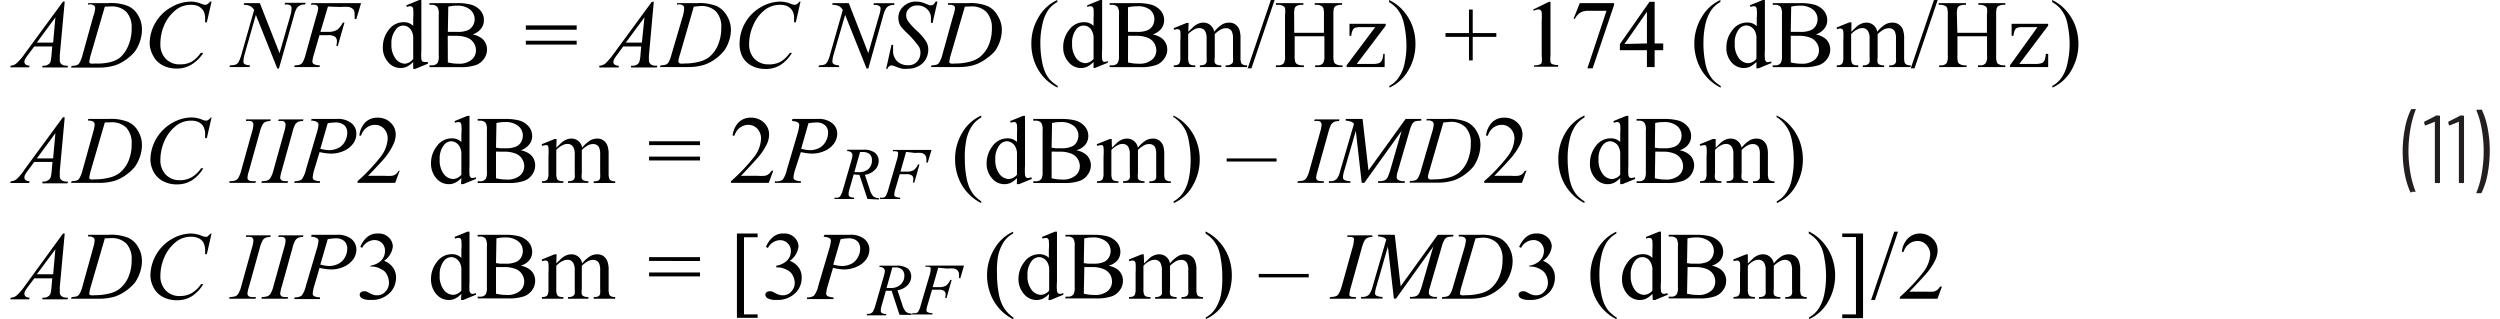 <svg id="a68e1cd8-0d1b-4684-a1fe-35f76273e9f1" data-name="Layer 1" xmlns="http://www.w3.org/2000/svg" width="6.42in" height="0.82in" viewBox="0 0 231.17 29.77"><path d="M223.78,19.18a7.68,7.68,0,0,1-.53-1.69,11.29,11.29,0,0,1-.2-2.12,11.12,11.12,0,0,1,.21-2.18,6.69,6.69,0,0,1,.55-1.72.11.11,0,0,1,.11-.07h.27a.09.09,0,0,1,.07,0,.08.08,0,0,1,0,.07,9.29,9.29,0,0,0-.48,1.74,12.26,12.26,0,0,0-.19,2.11,11.94,11.94,0,0,0,.19,2.09,9,9,0,0,0,.48,1.7s0,0,0,0a.05.05,0,0,1,0,0,.07.07,0,0,1-.06,0h-.3A.13.13,0,0,1,223.78,19.18Z" transform="translate(0 -1.23)" fill="#231f20"/><path d="M226.12,12h.32a.08.08,0,0,1,.09.09v6.12a.08.08,0,0,1-.09.09h-.3a.08.08,0,0,1-.09-.09V12.58s0,0,0,0h0l-.88.35h0s-.06,0-.07-.08l-.05-.2v0a.1.1,0,0,1,.06-.1l1-.51A.21.21,0,0,1,226.12,12Z" transform="translate(0 -1.23)" fill="#231f20"/><path d="M228.36,12h.32a.08.08,0,0,1,.09.09v6.12a.08.08,0,0,1-.09.09h-.3a.08.08,0,0,1-.09-.09V12.58s0,0,0,0h0l-.87.35h0s-.06,0-.07-.08l-.05-.2v0a.1.1,0,0,1,.06-.1l1-.51A.24.24,0,0,1,228.36,12Z" transform="translate(0 -1.23)" fill="#231f20"/><path d="M230.43,11.47a6.86,6.86,0,0,1,.54,1.69,11.27,11.27,0,0,1,.2,2.11,11.94,11.94,0,0,1-.2,2.18,7.2,7.2,0,0,1-.55,1.73.13.13,0,0,1-.11.06H230a.09.09,0,0,1-.07,0,.08.08,0,0,1,0-.07,7.63,7.63,0,0,0,.48-1.72,11.48,11.48,0,0,0,.19-2.13,11.13,11.13,0,0,0-.19-2.09,7.48,7.48,0,0,0-.48-1.69v0a.07.07,0,0,1,.08-.08h.3A.1.1,0,0,1,230.43,11.47Z" transform="translate(0 -1.23)" fill="#231f20"/><path d="M5.08,1.38l-.46,5c0,.23,0,.39,0,.46a.51.51,0,0,0,.06.27.71.71,0,0,0,.23.19,1.4,1.4,0,0,0,.48.06l-.05.16H3l0-.16h.1a.74.74,0,0,0,.46-.13.48.48,0,0,0,.2-.27,3.86,3.86,0,0,0,.09-.64l.07-.76H2.24l-.61.82a3,3,0,0,0-.26.4A.68.68,0,0,0,1.32,7a.34.34,0,0,0,.11.24.71.71,0,0,0,.38.11l-.05.16H0l.05-.16A.9.9,0,0,0,.62,7.1a5.2,5.2,0,0,0,.74-.87L4.92,1.38ZM4.21,2.85,2.48,5.2H4Z" transform="translate(0 -1.23)" fill="#010101"/><path d="M7.26,1.68l0-.16h1.9A4.27,4.27,0,0,1,11,1.8a2.05,2.05,0,0,1,.93.87A2.51,2.51,0,0,1,12.28,4a3.36,3.36,0,0,1-.2,1.13,3.5,3.5,0,0,1-.45.89,4.36,4.36,0,0,1-.78.73,3.94,3.94,0,0,1-1.13.59,5.15,5.15,0,0,1-1.53.19H5.67l.06-.16a1.73,1.73,0,0,0,.46-.06.51.51,0,0,0,.26-.21,2.77,2.77,0,0,0,.29-.74l1-3.6A2.83,2.83,0,0,0,7.92,2a.3.3,0,0,0-.12-.26.67.67,0,0,0-.45-.1Zm1.56.17L7.52,6.31a3.72,3.72,0,0,0-.14.62.27.27,0,0,0,0,.14.2.2,0,0,0,.12.08,1.14,1.14,0,0,0,.37,0A5.18,5.18,0,0,0,9.2,7.05a2.71,2.71,0,0,0,1-.42A2.93,2.93,0,0,0,11,5.5a4,4,0,0,0,.32-1.63,2.13,2.13,0,0,0-.49-1.53,1.92,1.92,0,0,0-1.44-.51Z" transform="translate(0 -1.23)" fill="#010101"/><path d="M18.77,1.38l-.44,1.93h-.16l0-.48a1.63,1.63,0,0,0-.1-.47A.88.88,0,0,0,17.81,2a1.12,1.12,0,0,0-.4-.24,1.78,1.78,0,0,0-.53-.08,2.24,2.24,0,0,0-1.38.43,3.69,3.69,0,0,0-1.18,1.55A4.31,4.31,0,0,0,14,5.33a1.9,1.9,0,0,0,.51,1.39,1.75,1.75,0,0,0,1.31.51A2.18,2.18,0,0,0,16.88,7a2.78,2.78,0,0,0,.88-.84H18A3.44,3.44,0,0,1,16.9,7.25a2.56,2.56,0,0,1-1.41.37,2.67,2.67,0,0,1-1.29-.31,2,2,0,0,1-.86-.86A2.45,2.45,0,0,1,13,5.26a3.82,3.82,0,0,1,.53-1.9A3.83,3.83,0,0,1,15,1.91a3.66,3.66,0,0,1,1.84-.53,2.75,2.75,0,0,1,1,.21,1.06,1.06,0,0,0,.34.09.35.35,0,0,0,.18-.05,1,1,0,0,0,.27-.25Z" transform="translate(0 -1.23)" fill="#010101"/><path d="M23.27,1.52l1.84,4.67,1-3.49A2.65,2.65,0,0,0,26.23,2a.33.33,0,0,0-.11-.26.74.74,0,0,0-.43-.09h-.11l.05-.16h1.92l-.06.16a1,1,0,0,0-.44.07.76.76,0,0,0-.31.23,2.67,2.67,0,0,0-.28.72L25.05,7.62H24.9l-2-5L21.85,6.3a3,3,0,0,0-.11.65.3.3,0,0,0,.1.25,1.11,1.11,0,0,0,.52.12l-.05.16H20.44l.06-.16A1.76,1.76,0,0,0,21,7.26a.75.75,0,0,0,.27-.21,3.52,3.52,0,0,0,.29-.75l1.18-4.14a1.08,1.08,0,0,0-.37-.37,1.66,1.66,0,0,0-.61-.11l.05-.16Z" transform="translate(0 -1.23)" fill="#010101"/><path d="M29.62,1.84l-.7,2.36h.78A1.52,1.52,0,0,0,30.49,4,1.82,1.82,0,0,0,31,3.34h.16l-.62,2.17H30.4a2.07,2.07,0,0,0,.06-.43.54.54,0,0,0-.17-.42,1.08,1.08,0,0,0-.67-.15h-.79l-.52,1.8a3.11,3.11,0,0,0-.14.64.29.29,0,0,0,.12.25,1.34,1.34,0,0,0,.59.12l-.05.16H26.47l.06-.16A1.73,1.73,0,0,0,27,7.26a.61.61,0,0,0,.26-.21,3.09,3.09,0,0,0,.28-.74l1-3.59A2.89,2.89,0,0,0,28.71,2a.34.34,0,0,0-.06-.2.43.43,0,0,0-.17-.12,1.87,1.87,0,0,0-.45,0l.06-.16h4.62L32.27,3H32.1a2,2,0,0,0,0-.45A.63.63,0,0,0,32,2.12a.93.93,0,0,0-.41-.24,4.33,4.33,0,0,0-.79,0Z" transform="translate(0 -1.23)" fill="#010101"/><path d="M37.57,7a2.17,2.17,0,0,1-.58.44,1.39,1.39,0,0,1-.61.13,1.49,1.49,0,0,1-1.15-.55,2,2,0,0,1-.49-1.42,2.58,2.58,0,0,1,.54-1.58,1.71,1.71,0,0,1,1.41-.72,1.21,1.21,0,0,1,.88.34V2.93a5.9,5.9,0,0,0,0-.85.35.35,0,0,0-.1-.22.35.35,0,0,0-.18-.05.88.88,0,0,0-.3.07l-.06-.16,1.2-.49h.2V5.88a6.94,6.94,0,0,0,0,.87.5.5,0,0,0,.11.22A.25.25,0,0,0,38.6,7,.94.94,0,0,0,38.91,7l.05.16-1.19.49h-.2Zm0-.31V4.65a1.41,1.41,0,0,0-.16-.55,1,1,0,0,0-.35-.37A.83.83,0,0,0,35.94,4a2,2,0,0,0-.4,1.34,2.1,2.1,0,0,0,.39,1.36,1.13,1.13,0,0,0,.86.47A1.07,1.07,0,0,0,37.57,6.72Z" transform="translate(0 -1.23)" fill="#010101"/><path d="M43.1,4.44a2,2,0,0,1,.93.42,1.32,1.32,0,0,1,.42,1,1.44,1.44,0,0,1-.28.85,1.57,1.57,0,0,1-.77.59,4.36,4.36,0,0,1-1.5.19H39.09V7.32h.22a.61.61,0,0,0,.54-.24,1.34,1.34,0,0,0,.1-.66V2.58a1.15,1.15,0,0,0-.13-.7.63.63,0,0,0-.51-.2h-.22V1.52h2.58a5,5,0,0,1,1.15.11,1.81,1.81,0,0,1,1,.56,1.34,1.34,0,0,1,.34.92,1.27,1.27,0,0,1-.27.8A1.61,1.61,0,0,1,43.1,4.44ZM40.8,4.2l.37,0h.46a2.4,2.4,0,0,0,1-.14,1,1,0,0,0,.49-.42,1.15,1.15,0,0,0,.18-.62,1.18,1.18,0,0,0-.43-.9,1.87,1.87,0,0,0-1.24-.36,3.12,3.12,0,0,0-.79.09Zm0,2.85a4.34,4.34,0,0,0,1,.12A1.78,1.78,0,0,0,43,6.81a1.12,1.12,0,0,0,.42-.89,1.23,1.23,0,0,0-.19-.66,1.21,1.21,0,0,0-.61-.51,2.76,2.76,0,0,0-1.06-.18h-.46a1.24,1.24,0,0,0-.31,0Z" transform="translate(0 -1.23)" fill="#010101"/><path d="M48.07,3.6h4.74V4H48.07Zm0,1.43h4.74v.36H48.07Z" transform="translate(0 -1.23)" fill="#010101"/><path d="M60,1.38l-.45,5a4.13,4.13,0,0,0,0,.46.43.43,0,0,0,.07.27.59.59,0,0,0,.22.19,1.42,1.42,0,0,0,.49.06l-.05.16H57.88l0-.16H58a.77.77,0,0,0,.47-.13.47.47,0,0,0,.19-.27,2.77,2.77,0,0,0,.1-.64l.07-.76H57.15l-.6.82a2.22,2.22,0,0,0-.26.4.53.53,0,0,0-.06.23.31.31,0,0,0,.12.24.66.66,0,0,0,.38.11l0,.16H54.92l0-.16a1,1,0,0,0,.58-.22,6.38,6.38,0,0,0,.74-.87l3.56-4.85Zm-.87,1.47L57.39,5.2h1.5Z" transform="translate(0 -1.23)" fill="#010101"/><path d="M62.17,1.68l0-.16h1.91a4.3,4.3,0,0,1,1.79.28,2.16,2.16,0,0,1,.93.87A2.5,2.5,0,0,1,67.19,4,3.13,3.13,0,0,1,67,5.08a3.2,3.2,0,0,1-.45.89,4.61,4.61,0,0,1-.77.73,3.87,3.87,0,0,1-1.14.59,5.07,5.07,0,0,1-1.52.19H60.58l.06-.16a1.83,1.83,0,0,0,.47-.06.61.61,0,0,0,.26-.21,2.85,2.85,0,0,0,.28-.74l1.06-3.6A2.71,2.71,0,0,0,62.83,2a.32.32,0,0,0-.11-.26.71.71,0,0,0-.45-.1Zm1.56.17L62.44,6.31a3.19,3.19,0,0,0-.15.62.27.27,0,0,0,.05.14.2.2,0,0,0,.12.08,1.14,1.14,0,0,0,.37,0,5.18,5.18,0,0,0,1.28-.14,2.63,2.63,0,0,0,1-.42,2.84,2.84,0,0,0,.86-1.13,4,4,0,0,0,.32-1.63,2.08,2.08,0,0,0-.49-1.53,1.92,1.92,0,0,0-1.44-.51Z" transform="translate(0 -1.23)" fill="#010101"/><path d="M73.68,1.38l-.44,1.93h-.16l0-.48a1.35,1.35,0,0,0-.1-.47A1,1,0,0,0,72.73,2a1.22,1.22,0,0,0-.4-.24,1.8,1.8,0,0,0-.54-.08,2.29,2.29,0,0,0-1.38.43,3.59,3.59,0,0,0-1.17,1.55,4.14,4.14,0,0,0-.35,1.67,1.9,1.9,0,0,0,.5,1.39,1.78,1.78,0,0,0,1.31.51A2.18,2.18,0,0,0,71.79,7a2.8,2.8,0,0,0,.89-.84h.2a3.44,3.44,0,0,1-1.07,1.13,2.56,2.56,0,0,1-1.41.37,2.7,2.7,0,0,1-1.29-.31,2,2,0,0,1-.86-.86A2.55,2.55,0,0,1,68,5.26a3.81,3.81,0,0,1,.52-1.9,3.85,3.85,0,0,1,1.44-1.45,3.63,3.63,0,0,1,1.83-.53,2.75,2.75,0,0,1,1,.21,1.13,1.13,0,0,0,.34.09.38.38,0,0,0,.19-.05,1.06,1.06,0,0,0,.26-.25Z" transform="translate(0 -1.23)" fill="#010101"/><path d="M78.18,1.52,80,6.19,81,2.7A2.76,2.76,0,0,0,81.15,2,.31.31,0,0,0,81,1.78a.7.7,0,0,0-.42-.09H80.5l0-.16h1.92l0,.16a1.06,1.06,0,0,0-.45.07.73.73,0,0,0-.3.23,2.62,2.62,0,0,0-.29.72L80,7.62h-.16l-2-5L76.77,6.3a2.59,2.59,0,0,0-.12.65.31.31,0,0,0,.11.25,1,1,0,0,0,.51.12l0,.16H75.35l.07-.16a1.83,1.83,0,0,0,.47-.06.63.63,0,0,0,.26-.21,3,3,0,0,0,.29-.75l1.18-4.14a1,1,0,0,0-.37-.37,1.64,1.64,0,0,0-.6-.11l0-.16Z" transform="translate(0 -1.23)" fill="#010101"/><path d="M81.67,7.62l.49-2.21h.15c0,.21,0,.39,0,.53a1.33,1.33,0,0,0,.38,1,1.4,1.4,0,0,0,1,.37,1.06,1.06,0,0,0,.87-.35,1.21,1.21,0,0,0,.3-.81,1.14,1.14,0,0,0-.13-.55A8.52,8.52,0,0,0,83.6,4.3,4.31,4.31,0,0,1,83,3.64a1.49,1.49,0,0,1-.2-.74,1.42,1.42,0,0,1,.47-1.07,1.65,1.65,0,0,1,1.19-.45,2.34,2.34,0,0,1,.47.05,3.64,3.64,0,0,1,.5.18l.28.11h.13a.38.38,0,0,0,.22-.06,1,1,0,0,0,.22-.29h.17l-.46,2h-.15c0-.17,0-.32,0-.42a1.12,1.12,0,0,0-.36-.87,1.25,1.25,0,0,0-.92-.34,1,1,0,0,0-.74.27.78.78,0,0,0-.29.62,1,1,0,0,0,.18.58,6.12,6.12,0,0,0,.84.91,4.65,4.65,0,0,1,.85,1,1.49,1.49,0,0,1,.19.75,1.89,1.89,0,0,1-.23.88,1.61,1.61,0,0,1-.69.65,2.06,2.06,0,0,1-1,.24,2.46,2.46,0,0,1-.49,0,4.54,4.54,0,0,1-.73-.24,1,1,0,0,0-.29-.07c-.17,0-.31.12-.4.36Z" transform="translate(0 -1.23)" fill="#010101"/><path d="M87.43,1.68l0-.16h1.9a4.27,4.27,0,0,1,1.79.28,2.05,2.05,0,0,1,.93.87A2.51,2.51,0,0,1,92.45,4a3.36,3.36,0,0,1-.2,1.13A3.5,3.5,0,0,1,91.8,6,4.36,4.36,0,0,1,91,6.7a3.94,3.94,0,0,1-1.13.59,5.15,5.15,0,0,1-1.53.19H85.84l.06-.16a1.73,1.73,0,0,0,.46-.06.51.51,0,0,0,.26-.21,2.77,2.77,0,0,0,.29-.74l1-3.6A2.71,2.71,0,0,0,88.08,2,.29.29,0,0,0,88,1.78a.69.69,0,0,0-.45-.1ZM89,1.85l-1.3,4.46a3.72,3.72,0,0,0-.14.62.25.25,0,0,0,0,.14.26.26,0,0,0,.13.08,1.14,1.14,0,0,0,.37,0,5.18,5.18,0,0,0,1.28-.14,2.71,2.71,0,0,0,1-.42A2.93,2.93,0,0,0,91.2,5.5a4,4,0,0,0,.32-1.63A2.13,2.13,0,0,0,91,2.34a1.92,1.92,0,0,0-1.44-.51Z" transform="translate(0 -1.23)" fill="#010101"/><path d="M97.65,9.24V9.4a4.22,4.22,0,0,1-1.11-.78,4.36,4.36,0,0,1-1-1.5,4.84,4.84,0,0,1-.34-1.8,4.71,4.71,0,0,1,.67-2.48,3.87,3.87,0,0,1,1.75-1.61v.19a2.55,2.55,0,0,0-.89.81,3.79,3.79,0,0,0-.51,1.32,7.47,7.47,0,0,0-.18,1.66,9.07,9.07,0,0,0,.15,1.71,4.6,4.6,0,0,0,.28,1,3.13,3.13,0,0,0,.43.71A3.81,3.81,0,0,0,97.65,9.24Z" transform="translate(0 -1.23)" fill="#010101"/><path d="M101,7a2.17,2.17,0,0,1-.58.44,1.35,1.35,0,0,1-.6.13,1.48,1.48,0,0,1-1.15-.55,2.05,2.05,0,0,1-.5-1.42,2.53,2.53,0,0,1,.55-1.58,1.68,1.68,0,0,1,1.4-.72,1.2,1.2,0,0,1,.88.34V2.93a6.65,6.65,0,0,0,0-.85.41.41,0,0,0-.11-.22.29.29,0,0,0-.17-.05.88.88,0,0,0-.31.07l0-.16,1.2-.49h.19V5.88a4.85,4.85,0,0,0,0,.87.41.41,0,0,0,.1.22A.27.27,0,0,0,102,7a1,1,0,0,0,.32-.08l0,.16-1.2.49H101Zm0-.31V4.65a1.41,1.41,0,0,0-.16-.55A.85.85,0,0,0,99.36,4,2,2,0,0,0,99,5.29a2.16,2.16,0,0,0,.38,1.36,1.13,1.13,0,0,0,.87.47A1.06,1.06,0,0,0,101,6.72Z" transform="translate(0 -1.23)" fill="#010101"/><path d="M106.51,4.44a2,2,0,0,1,.93.42,1.33,1.33,0,0,1,.43,1,1.45,1.45,0,0,1-.29.85,1.53,1.53,0,0,1-.77.59,4.26,4.26,0,0,1-1.49.19H102.5V7.32h.23a.58.58,0,0,0,.53-.24,1.31,1.31,0,0,0,.11-.66V2.58a1.23,1.23,0,0,0-.13-.7.66.66,0,0,0-.51-.2h-.23V1.52h2.58a5,5,0,0,1,1.15.11,1.81,1.81,0,0,1,1,.56,1.35,1.35,0,0,1,.35.92,1.27,1.27,0,0,1-.27.8A1.65,1.65,0,0,1,106.51,4.44Zm-2.3-.24.37,0H105a2.37,2.37,0,0,0,1-.14,1,1,0,0,0,.5-.42,1.23,1.23,0,0,0,.17-.62,1.14,1.14,0,0,0-.43-.9A1.87,1.87,0,0,0,105,1.82a3.18,3.18,0,0,0-.79.09Zm0,2.85a4.34,4.34,0,0,0,1,.12,1.81,1.81,0,0,0,1.22-.36,1.12,1.12,0,0,0,.42-.89,1.32,1.32,0,0,0-.19-.66,1.23,1.23,0,0,0-.62-.51A2.67,2.67,0,0,0,105,4.57h-.47a1.3,1.3,0,0,0-.31,0Z" transform="translate(0 -1.23)" fill="#010101"/><path d="M109.83,4.19l.52-.5a1.59,1.59,0,0,1,.43-.26,1.2,1.2,0,0,1,.45-.09,1,1,0,0,1,.65.22,1.1,1.1,0,0,1,.37.63A2.94,2.94,0,0,1,113,3.5a1.35,1.35,0,0,1,.64-.16,1,1,0,0,1,.57.16,1.1,1.1,0,0,1,.4.54,2.61,2.61,0,0,1,.09.8V6.57a1.51,1.51,0,0,0,.06.52.35.35,0,0,0,.16.16.77.77,0,0,0,.39.07v.16h-2V7.32h.09a.68.68,0,0,0,.4-.1A.34.34,0,0,0,114,7a2,2,0,0,0,0-.43V4.84a1.49,1.49,0,0,0-.12-.7.6.6,0,0,0-.55-.28,1,1,0,0,0-.46.12,2.48,2.48,0,0,0-.57.43V6.57a1.68,1.68,0,0,0,0,.51.33.33,0,0,0,.18.17.9.9,0,0,0,.43.07v.16h-2V7.32a1,1,0,0,0,.46-.08.4.4,0,0,0,.17-.24,2.82,2.82,0,0,0,0-.43V4.84a1.38,1.38,0,0,0-.14-.71.61.61,0,0,0-.54-.28.9.9,0,0,0-.47.13,1.89,1.89,0,0,0-.57.43V6.57a1.37,1.37,0,0,0,.06.51.35.35,0,0,0,.16.18,1,1,0,0,0,.44.06v.16h-2V7.32a.85.85,0,0,0,.38-.06.35.35,0,0,0,.17-.19,1.34,1.34,0,0,0,.06-.5V5a5.18,5.18,0,0,0,0-.86A.34.34,0,0,0,109,4a.3.3,0,0,0-.18-.05.71.71,0,0,0-.29.07l-.07-.16,1.21-.49h.19Z" transform="translate(0 -1.23)" fill="#010101"/><path d="M117.88,1.23,115.72,7.6h-.35l2.16-6.37Z" transform="translate(0 -1.23)" fill="#010101"/><path d="M119.71,4.29h2.77V2.58a1.88,1.88,0,0,0-.06-.6.37.37,0,0,0-.18-.19.84.84,0,0,0-.41-.11h-.21V1.52h2.55v.16H124a1,1,0,0,0-.4.1.38.38,0,0,0-.19.22,2.26,2.26,0,0,0-.05.58V6.42a1.84,1.84,0,0,0,.06.6.37.37,0,0,0,.18.19.83.83,0,0,0,.4.11h.21v.16h-2.55V7.32h.21a.62.62,0,0,0,.54-.22,1.33,1.33,0,0,0,.11-.68V4.61h-2.77V6.42a1.84,1.84,0,0,0,.06.6.33.33,0,0,0,.18.19.83.83,0,0,0,.4.11h.22v.16H118V7.32h.21a.62.62,0,0,0,.54-.22,1.36,1.36,0,0,0,.1-.68V2.58a2,2,0,0,0,0-.6.37.37,0,0,0-.18-.19.87.87,0,0,0-.41-.11H118V1.52h2.56v.16h-.22a1,1,0,0,0-.4.1.41.41,0,0,0-.19.22,2.26,2.26,0,0,0-.05.58Z" transform="translate(0 -1.23)" fill="#010101"/><path d="M128.14,6.25l0,1.23h-3.55V7.32l2.67-3.56h-1.32a1.67,1.67,0,0,0-.56.06.39.39,0,0,0-.21.21,1.19,1.19,0,0,0-.14.54h-.17l0-1.12h3.38v.17l-2.7,3.57H127a1.69,1.69,0,0,0,.62-.08.59.59,0,0,0,.27-.27,1.93,1.93,0,0,0,.12-.59Z" transform="translate(0 -1.23)" fill="#010101"/><path d="M128.55,1.42V1.23a4.12,4.12,0,0,1,1.12.78,4.72,4.72,0,0,1,1,1.5,4.84,4.84,0,0,1,.34,1.8,4.74,4.74,0,0,1-.67,2.49,3.82,3.82,0,0,1-1.76,1.6V9.24a2.42,2.42,0,0,0,.89-.82A3.49,3.49,0,0,0,130,7.11a7.54,7.54,0,0,0,.17-1.66A9.86,9.86,0,0,0,130,3.74a4.72,4.72,0,0,0-.28-1,3.48,3.48,0,0,0-.43-.7A3.59,3.59,0,0,0,128.55,1.42Z" transform="translate(0 -1.23)" fill="#010101"/><path d="M136,6.86V4.67h-2.19V4.31H136V2.12h.35V4.31h2.2v.36h-2.2V6.86Z" transform="translate(0 -1.23)" fill="#010101"/><path d="M142,2.11l1.45-.71h.15v5a2.56,2.56,0,0,0,0,.62.27.27,0,0,0,.17.19,1.44,1.44,0,0,0,.54.08v.16h-2.25V7.32a1.38,1.38,0,0,0,.55-.08.31.31,0,0,0,.17-.17,2.34,2.34,0,0,0,0-.64V3.21a6.09,6.09,0,0,0,0-.83.31.31,0,0,0-.12-.21.31.31,0,0,0-.19-.06,1.12,1.12,0,0,0-.45.13Z" transform="translate(0 -1.23)" fill="#010101"/><path d="M146.33,1.52h3.2v.17l-2,5.91h-.49l1.78-5.36h-1.64a1.53,1.53,0,0,0-.71.12,1.42,1.42,0,0,0-.59.62l-.13,0Z" transform="translate(0 -1.23)" fill="#010101"/><path d="M154.11,5.28v.63h-.8V7.48h-.72V5.91h-2.52V5.34l2.76-3.94h.48V5.28Zm-1.52,0V2.33l-2.09,3Z" transform="translate(0 -1.23)" fill="#010101"/><path d="M159.47,9.24V9.4a4.22,4.22,0,0,1-1.11-.78,4.36,4.36,0,0,1-1-1.5,4.85,4.85,0,0,1-.35-1.8,4.72,4.72,0,0,1,.68-2.48,3.87,3.87,0,0,1,1.75-1.61v.19a2.47,2.47,0,0,0-.89.81,4,4,0,0,0-.52,1.32,8.12,8.12,0,0,0-.17,1.66A9.07,9.07,0,0,0,158,6.92a4.66,4.66,0,0,0,.27,1,3.6,3.6,0,0,0,.44.71A3.27,3.27,0,0,0,159.47,9.24Z" transform="translate(0 -1.23)" fill="#010101"/><path d="M162.8,7a2.17,2.17,0,0,1-.58.44,1.39,1.39,0,0,1-.61.13,1.49,1.49,0,0,1-1.15-.55A2,2,0,0,1,160,5.63a2.53,2.53,0,0,1,.55-1.58,1.68,1.68,0,0,1,1.4-.72,1.2,1.2,0,0,1,.88.34V2.93a4.65,4.65,0,0,0,0-.85.35.35,0,0,0-.1-.22.35.35,0,0,0-.18-.05.88.88,0,0,0-.3.07l-.06-.16,1.2-.49h.2V5.88a6.94,6.94,0,0,0,0,.87.5.5,0,0,0,.11.22.25.25,0,0,0,.17.06,1,1,0,0,0,.32-.08l0,.16L163,7.6h-.2Zm0-.31V4.65a1.41,1.41,0,0,0-.16-.55,1,1,0,0,0-.35-.37.92.92,0,0,0-.42-.13.94.94,0,0,0-.7.35,2,2,0,0,0-.39,1.34,2.1,2.1,0,0,0,.38,1.36,1.13,1.13,0,0,0,.86.47A1.07,1.07,0,0,0,162.8,6.72Z" transform="translate(0 -1.23)" fill="#010101"/><path d="M168.33,4.44a2,2,0,0,1,.93.42,1.32,1.32,0,0,1,.42,1,1.44,1.44,0,0,1-.28.85,1.57,1.57,0,0,1-.77.59,4.36,4.36,0,0,1-1.5.19h-2.81V7.32h.23a.6.6,0,0,0,.53-.24,1.34,1.34,0,0,0,.1-.66V2.58a1.26,1.26,0,0,0-.12-.7.66.66,0,0,0-.51-.2h-.23V1.52h2.58a5,5,0,0,1,1.15.11,1.81,1.81,0,0,1,1,.56,1.35,1.35,0,0,1,.35.92,1.22,1.22,0,0,1-.28.8A1.61,1.61,0,0,1,168.33,4.44ZM166,4.2l.37,0h.46a2.37,2.37,0,0,0,1-.14,1,1,0,0,0,.5-.42,1.23,1.23,0,0,0,.17-.62,1.14,1.14,0,0,0-.43-.9,1.87,1.87,0,0,0-1.24-.36,3.12,3.12,0,0,0-.79.09Zm0,2.85a4.34,4.34,0,0,0,1,.12,1.83,1.83,0,0,0,1.22-.36,1.14,1.14,0,0,0,.41-.89,1.23,1.23,0,0,0-.19-.66,1.21,1.21,0,0,0-.61-.51,2.73,2.73,0,0,0-1.06-.18h-.46a1.3,1.3,0,0,0-.31,0Z" transform="translate(0 -1.23)" fill="#010101"/><path d="M171.65,4.19c.29-.29.47-.46.52-.5a1.45,1.45,0,0,1,.43-.26,1.2,1.2,0,0,1,.45-.09,1,1,0,0,1,.65.22,1,1,0,0,1,.36.63,3.11,3.11,0,0,1,.77-.69,1.35,1.35,0,0,1,.64-.16,1,1,0,0,1,1,.7,2.28,2.28,0,0,1,.1.8V6.57a1.51,1.51,0,0,0,.06.52.35.35,0,0,0,.16.16.77.77,0,0,0,.39.07v.16h-2V7.32h.08a.69.69,0,0,0,.41-.1.38.38,0,0,0,.14-.22,3,3,0,0,0,0-.43V4.84a1.49,1.49,0,0,0-.12-.7.61.61,0,0,0-.55-.28,1.06,1.06,0,0,0-.47.12,3,3,0,0,0-.57.43V6.57a1.55,1.55,0,0,0,0,.51.35.35,0,0,0,.17.17,1,1,0,0,0,.44.07v.16h-2V7.32a.94.94,0,0,0,.46-.08.37.37,0,0,0,.18-.24,2.82,2.82,0,0,0,0-.43V4.84a1.27,1.27,0,0,0-.15-.71.59.59,0,0,0-.54-.28,1,1,0,0,0-.47.13,1.84,1.84,0,0,0-.56.43V6.57a1.37,1.37,0,0,0,.06.51.35.35,0,0,0,.16.18,1,1,0,0,0,.44.06v.16h-2V7.32a.85.85,0,0,0,.38-.06.35.35,0,0,0,.17-.19,1.34,1.34,0,0,0,.06-.5V5a6.67,6.67,0,0,0,0-.86.42.42,0,0,0-.1-.2.3.3,0,0,0-.18-.05.71.71,0,0,0-.29.07l-.07-.16,1.21-.49h.19Z" transform="translate(0 -1.23)" fill="#010101"/><path d="M179.7,1.23,177.54,7.6h-.35l2.16-6.37Z" transform="translate(0 -1.23)" fill="#010101"/><path d="M181.53,4.29h2.76V2.58a2,2,0,0,0,0-.6.35.35,0,0,0-.19-.19.8.8,0,0,0-.4-.11h-.21V1.52H186v.16h-.21a1,1,0,0,0-.4.1.38.38,0,0,0-.19.22,2.26,2.26,0,0,0-.05.58V6.42a1.84,1.84,0,0,0,.06.6.3.3,0,0,0,.18.19.8.8,0,0,0,.4.11H186v.16h-2.55V7.32h.21a.6.6,0,0,0,.53-.22,1.22,1.22,0,0,0,.11-.68V4.61h-2.76V6.42a1.94,1.94,0,0,0,.05.6.35.35,0,0,0,.19.19.8.8,0,0,0,.4.11h.21v.16h-2.55V7.32H180a.62.62,0,0,0,.54-.22,1.36,1.36,0,0,0,.1-.68V2.58a1.88,1.88,0,0,0-.06-.6.31.31,0,0,0-.17-.19.87.87,0,0,0-.41-.11h-.21V1.52h2.55v.16h-.21a.91.91,0,0,0-.4.1.38.38,0,0,0-.19.22,1.87,1.87,0,0,0-.05.58Z" transform="translate(0 -1.23)" fill="#010101"/><path d="M190,6.25l0,1.23h-3.56V7.32L189,3.76h-1.32a1.63,1.63,0,0,0-.56.06.4.4,0,0,0-.22.21,1.34,1.34,0,0,0-.13.54h-.18l0-1.12H190v.17l-2.69,3.57h1.46a1.72,1.72,0,0,0,.63-.08.59.59,0,0,0,.27-.27,2.44,2.44,0,0,0,.11-.59Z" transform="translate(0 -1.23)" fill="#010101"/><path d="M190.37,1.42V1.23a3.92,3.92,0,0,1,1.11.78,4.59,4.59,0,0,1,1,1.5,5,5,0,0,1,.34,1.8,4.84,4.84,0,0,1-.67,2.49,3.82,3.82,0,0,1-1.76,1.6V9.24a2.5,2.5,0,0,0,.89-.82,3.49,3.49,0,0,0,.52-1.31A8.2,8.2,0,0,0,192,5.45a8.92,8.92,0,0,0-.15-1.71,4.22,4.22,0,0,0-.27-1,3.54,3.54,0,0,0-.44-.7A3.27,3.27,0,0,0,190.37,1.42Z" transform="translate(0 -1.23)" fill="#010101"/><path d="M5.08,12.18l-.46,5c0,.23,0,.39,0,.46a.51.51,0,0,0,.06.27.71.71,0,0,0,.23.19,1.4,1.4,0,0,0,.48.06l-.05.16H3l0-.16h.1A.74.74,0,0,0,3.58,18a.48.48,0,0,0,.2-.27,3.86,3.86,0,0,0,.09-.64l.07-.76H2.24l-.61.82a3,3,0,0,0-.26.4.68.68,0,0,0-.05.23.34.34,0,0,0,.11.24.71.71,0,0,0,.38.11l-.05.16H0l.05-.16a.9.9,0,0,0,.57-.22A5.2,5.2,0,0,0,1.36,17l3.56-4.85Zm-.87,1.47L2.48,16H4Z" transform="translate(0 -1.23)" fill="#010101"/><path d="M7.26,12.48l0-.16h1.9A4.27,4.27,0,0,1,11,12.6a2.05,2.05,0,0,1,.93.87,2.51,2.51,0,0,1,.35,1.28,3.36,3.36,0,0,1-.2,1.13,3.68,3.68,0,0,1-.45.89,4.36,4.36,0,0,1-.78.73,3.94,3.94,0,0,1-1.13.59,5.15,5.15,0,0,1-1.53.19H5.67l.06-.16a1.73,1.73,0,0,0,.46-.06.51.51,0,0,0,.26-.21,2.77,2.77,0,0,0,.29-.74l1-3.6a2.83,2.83,0,0,0,.13-.67.3.3,0,0,0-.12-.26.67.67,0,0,0-.45-.1Zm1.56.17-1.3,4.46a3.72,3.72,0,0,0-.14.62.27.27,0,0,0,0,.14.2.2,0,0,0,.12.08,1.14,1.14,0,0,0,.37,0,5.18,5.18,0,0,0,1.28-.14,2.71,2.71,0,0,0,1-.42A2.93,2.93,0,0,0,11,16.3a4,4,0,0,0,.32-1.63,2.13,2.13,0,0,0-.49-1.53,1.92,1.92,0,0,0-1.44-.51Z" transform="translate(0 -1.23)" fill="#010101"/><path d="M18.77,12.18l-.44,1.93h-.16l0-.48a1.63,1.63,0,0,0-.1-.47.88.88,0,0,0-.24-.36,1.12,1.12,0,0,0-.4-.24,1.78,1.78,0,0,0-.53-.08,2.24,2.24,0,0,0-1.38.43,3.69,3.69,0,0,0-1.18,1.55A4.31,4.31,0,0,0,14,16.13a1.9,1.9,0,0,0,.51,1.39,1.75,1.75,0,0,0,1.31.51,2.18,2.18,0,0,0,1.09-.27,2.78,2.78,0,0,0,.88-.84H18a3.44,3.44,0,0,1-1.07,1.13,2.64,2.64,0,0,1-1.41.37,2.67,2.67,0,0,1-1.29-.31,2,2,0,0,1-.86-.86,2.45,2.45,0,0,1-.3-1.19,4,4,0,0,1,2-3.35,3.66,3.66,0,0,1,1.84-.53,2.75,2.75,0,0,1,1,.21,1.06,1.06,0,0,0,.34.09.35.35,0,0,0,.18-.05,1,1,0,0,0,.27-.25Z" transform="translate(0 -1.23)" fill="#010101"/><path d="M22.91,18.12l-.05.16H20.41l.06-.16a1.89,1.89,0,0,0,.49-.06.56.56,0,0,0,.28-.21,2.62,2.62,0,0,0,.3-.74l1-3.59a2.58,2.58,0,0,0,.13-.68.34.34,0,0,0-.23-.32,2,2,0,0,0-.45,0l0-.16h2.3l-.05.16a1.07,1.07,0,0,0-.41.06.63.63,0,0,0-.3.25,3.37,3.37,0,0,0-.27.73l-1,3.59a2.79,2.79,0,0,0-.14.63.29.29,0,0,0,.05.19.41.41,0,0,0,.18.12A2.28,2.28,0,0,0,22.91,18.12Z" transform="translate(0 -1.23)" fill="#010101"/><path d="M25.91,18.12l-.05.16H23.41l.06-.16a2,2,0,0,0,.49-.06.61.61,0,0,0,.28-.21,2.62,2.62,0,0,0,.3-.74l1-3.59a2.58,2.58,0,0,0,.13-.68.29.29,0,0,0-.06-.19.33.33,0,0,0-.17-.13,2,2,0,0,0-.46,0l.06-.16h2.3l-.05.16a1.1,1.1,0,0,0-.42.06.75.75,0,0,0-.3.25,3,3,0,0,0-.26.73l-1,3.59a3.55,3.55,0,0,0-.14.63.29.29,0,0,0,.06.19.32.32,0,0,0,.17.12A2.41,2.41,0,0,0,25.91,18.12Z" transform="translate(0 -1.23)" fill="#010101"/><path d="M28.09,12.32h2.35a2,2,0,0,1,1.38.4,1.24,1.24,0,0,1,.45,1,1.52,1.52,0,0,1-.29.88,2.09,2.09,0,0,1-.86.69,2.83,2.83,0,0,1-1.23.26,5.24,5.24,0,0,1-1.05-.14L28.36,17a3.51,3.51,0,0,0-.16.77.3.3,0,0,0,.11.23,1.26,1.26,0,0,0,.57.12l0,.16H26.47l.05-.16a1.06,1.06,0,0,0,.65-.16,2.27,2.27,0,0,0,.39-.89l1-3.39a3.71,3.71,0,0,0,.18-.82.29.29,0,0,0-.13-.25,1,1,0,0,0-.55-.13Zm.82,2.78a3.71,3.71,0,0,0,.8.13,1.92,1.92,0,0,0,.87-.2,1.38,1.38,0,0,0,.62-.6,1.6,1.6,0,0,0,.22-.82.93.93,0,0,0-.27-.7,1.18,1.18,0,0,0-.83-.26,4.13,4.13,0,0,0-.72.07Z" transform="translate(0 -1.23)" fill="#010101"/><path d="M36.31,17.13l-.42,1.15H32.38v-.16a16.71,16.71,0,0,0,2.18-2.31,3,3,0,0,0,.63-1.64,1.33,1.33,0,0,0-.34-.94,1.14,1.14,0,0,0-.84-.36,1.28,1.28,0,0,0-.78.26,1.44,1.44,0,0,0-.52.75h-.16a2.05,2.05,0,0,1,.56-1.25,1.57,1.57,0,0,1,1.14-.43,1.69,1.69,0,0,1,1.21.46,1.49,1.49,0,0,1,.48,1.1,2.16,2.16,0,0,1-.21.91,6,6,0,0,1-1,1.5c-.73.8-1.19,1.28-1.37,1.45h1.56a4.43,4.43,0,0,0,.66,0,.83.83,0,0,0,.35-.14,1,1,0,0,0,.27-.31Z" transform="translate(0 -1.23)" fill="#010101"/><path d="M42.06,17.83a2.17,2.17,0,0,1-.58.44,1.39,1.39,0,0,1-.61.13,1.51,1.51,0,0,1-1.15-.55,2.09,2.09,0,0,1-.49-1.42,2.53,2.53,0,0,1,.55-1.58,1.68,1.68,0,0,1,1.4-.72,1.2,1.2,0,0,1,.88.34v-.74a4.65,4.65,0,0,0,0-.85.35.35,0,0,0-.1-.22.27.27,0,0,0-.18-.05.88.88,0,0,0-.3.07l-.06-.16,1.2-.49h.2v4.65a6.94,6.94,0,0,0,0,.87.5.5,0,0,0,.11.22.25.25,0,0,0,.17.06,1,1,0,0,0,.32-.08l0,.16-1.19.49h-.2Zm0-.31V15.45a1.41,1.41,0,0,0-.16-.55,1,1,0,0,0-.35-.37.92.92,0,0,0-.43-.13.9.9,0,0,0-.68.35,2,2,0,0,0-.4,1.34,2.1,2.1,0,0,0,.38,1.36,1.13,1.13,0,0,0,.86.47A1.07,1.07,0,0,0,42.06,17.52Z" transform="translate(0 -1.23)" fill="#010101"/><path d="M47.59,15.24a2,2,0,0,1,.93.42,1.32,1.32,0,0,1,.42,1,1.44,1.44,0,0,1-.28.85,1.57,1.57,0,0,1-.77.59,4.36,4.36,0,0,1-1.5.19H43.58v-.16h.23a.6.6,0,0,0,.53-.24,1.34,1.34,0,0,0,.1-.66V13.38a1.26,1.26,0,0,0-.12-.7.66.66,0,0,0-.51-.2h-.23v-.16h2.58a5,5,0,0,1,1.15.11,1.81,1.81,0,0,1,1,.56,1.35,1.35,0,0,1,.35.92,1.22,1.22,0,0,1-.28.8A1.61,1.61,0,0,1,47.59,15.24ZM45.29,15l.37.05h.46a2.4,2.4,0,0,0,1-.14,1,1,0,0,0,.5-.42,1.23,1.23,0,0,0,.17-.62,1.14,1.14,0,0,0-.43-.9,1.87,1.87,0,0,0-1.24-.36,3.12,3.12,0,0,0-.79.09Zm0,2.85a4.34,4.34,0,0,0,1,.12,1.83,1.83,0,0,0,1.22-.36,1.14,1.14,0,0,0,.41-.89,1.23,1.23,0,0,0-.19-.66,1.21,1.21,0,0,0-.61-.51,2.76,2.76,0,0,0-1.06-.18H45.6a1.3,1.3,0,0,0-.31,0Z" transform="translate(0 -1.23)" fill="#010101"/><path d="M50.91,15c.29-.29.47-.46.52-.5a1.45,1.45,0,0,1,.43-.26,1.2,1.2,0,0,1,.45-.09,1,1,0,0,1,.65.22,1,1,0,0,1,.36.63,3.11,3.11,0,0,1,.77-.69,1.35,1.35,0,0,1,.64-.16,1,1,0,0,1,.57.16,1.09,1.09,0,0,1,.39.54,2.28,2.28,0,0,1,.1.8v1.73a1.55,1.55,0,0,0,.06.52.35.35,0,0,0,.16.16.77.77,0,0,0,.39.07v.16h-2v-.16h.08a.69.69,0,0,0,.41-.1A.44.44,0,0,0,55,17.8a3,3,0,0,0,0-.43V15.64a1.49,1.49,0,0,0-.12-.7.61.61,0,0,0-.55-.28,1.06,1.06,0,0,0-.47.12,3,3,0,0,0-.57.43v2.16a1.55,1.55,0,0,0,0,.51.35.35,0,0,0,.17.17,1,1,0,0,0,.44.07v.16H52v-.16a.92.92,0,0,0,.45-.08.37.37,0,0,0,.18-.24,2.93,2.93,0,0,0,0-.43V15.64a1.27,1.27,0,0,0-.15-.71.59.59,0,0,0-.54-.28,1,1,0,0,0-.47.13,1.84,1.84,0,0,0-.56.43v2.16a1.37,1.37,0,0,0,.06.51.35.35,0,0,0,.16.18,1,1,0,0,0,.44.06v.16h-2v-.16a.85.85,0,0,0,.38-.06.35.35,0,0,0,.17-.19,1.34,1.34,0,0,0,.06-.5V15.83a6.67,6.67,0,0,0,0-.86.42.42,0,0,0-.1-.2.3.3,0,0,0-.18,0,.71.71,0,0,0-.29.07l-.07-.16,1.21-.49h.19Z" transform="translate(0 -1.23)" fill="#010101"/><path d="M59.56,14.4h4.75v.36H59.56Zm0,1.43h4.75v.36H59.56Z" transform="translate(0 -1.23)" fill="#010101"/><path d="M71.14,17.13l-.42,1.15H67.2v-.16a16.91,16.91,0,0,0,2.19-2.31A3,3,0,0,0,70,14.17a1.33,1.33,0,0,0-.35-.94,1.11,1.11,0,0,0-.83-.36,1.34,1.34,0,0,0-.79.26,1.48,1.48,0,0,0-.51.75h-.17a2.06,2.06,0,0,1,.57-1.25,1.56,1.56,0,0,1,1.13-.43,1.7,1.7,0,0,1,1.22.46,1.49,1.49,0,0,1,.48,1.1,2.16,2.16,0,0,1-.21.91,6,6,0,0,1-1.06,1.5c-.72.8-1.18,1.28-1.36,1.45h1.55a4.59,4.59,0,0,0,.67,0,.79.79,0,0,0,.34-.14.82.82,0,0,0,.27-.31Z" transform="translate(0 -1.23)" fill="#010101"/><path d="M72.92,12.32h2.34a2,2,0,0,1,1.38.4,1.22,1.22,0,0,1,.46,1,1.59,1.59,0,0,1-.29.88,2.09,2.09,0,0,1-.86.69,2.87,2.87,0,0,1-1.24.26,5.43,5.43,0,0,1-1-.14L73.19,17a3.77,3.77,0,0,0-.17.77.28.28,0,0,0,.12.23,1.26,1.26,0,0,0,.57.12l0,.16H71.29l0-.16A1,1,0,0,0,72,18a2.27,2.27,0,0,0,.39-.89l1-3.39a4.14,4.14,0,0,0,.17-.82.3.3,0,0,0-.12-.25,1.11,1.11,0,0,0-.55-.13Zm.82,2.78a3.62,3.62,0,0,0,.8.13,1.92,1.92,0,0,0,.87-.2,1.36,1.36,0,0,0,.61-.6,1.61,1.61,0,0,0,.23-.82.9.9,0,0,0-.28-.7,1.15,1.15,0,0,0-.82-.26,4.32,4.32,0,0,0-.73.07Z" transform="translate(0 -1.23)" fill="#010101"/><path d="M79.92,19.78l-.75-2.25a3.27,3.27,0,0,1-.53-.05l-.4,1.4a1.78,1.78,0,0,0-.08.46.26.26,0,0,0,.1.22.84.84,0,0,0,.41.09l0,.13H76.85l0-.13a.88.88,0,0,0,.35,0,.41.41,0,0,0,.2-.16,2.13,2.13,0,0,0,.23-.56l.81-2.8a1.88,1.88,0,0,0,.08-.44.32.32,0,0,0-.13-.26.49.49,0,0,0-.36-.11l0-.13h1.51a1.67,1.67,0,0,1,1.09.29,1,1,0,0,1,.34.76,1.19,1.19,0,0,1-.35.82,1.65,1.65,0,0,1-.94.47l.45,1.35a1.57,1.57,0,0,0,.33.65.83.83,0,0,0,.53.17l0,.13Zm-1.22-2.5.39,0A1.33,1.33,0,0,0,80,17a1.08,1.08,0,0,0,.34-.82.78.78,0,0,0-.21-.58,1,1,0,0,0-.65-.2l-.25,0Z" transform="translate(0 -1.23)" fill="#010101"/><path d="M83.52,15.39,83,17.23h.6a1.25,1.25,0,0,0,.62-.13,1.43,1.43,0,0,0,.42-.54h.13l-.48,1.69h-.14a1.74,1.74,0,0,0,.05-.34.39.39,0,0,0-.14-.32.81.81,0,0,0-.52-.12h-.61l-.41,1.4a2.19,2.19,0,0,0-.1.5.22.22,0,0,0,.09.19.94.94,0,0,0,.46.09l0,.13H81.08l0-.13a1.25,1.25,0,0,0,.36,0,.54.54,0,0,0,.2-.16,3.1,3.1,0,0,0,.22-.58l.81-2.79a1.89,1.89,0,0,0,.1-.53.24.24,0,0,0,0-.15.26.26,0,0,0-.13-.1,1.33,1.33,0,0,0-.35,0l0-.13h3.6l-.35,1.18h-.13a1.7,1.7,0,0,0,0-.35.52.52,0,0,0-.12-.36.74.74,0,0,0-.32-.19,3.75,3.75,0,0,0-.61,0Z" transform="translate(0 -1.23)" fill="#010101"/><path d="M90.53,20v.16a4,4,0,0,1-1.1-.78,4.24,4.24,0,0,1-1-1.5,4.84,4.84,0,0,1-.34-1.8,4.71,4.71,0,0,1,.67-2.48A3.87,3.87,0,0,1,90.53,12v.18a2.56,2.56,0,0,0-.88.82,3.61,3.61,0,0,0-.52,1.32A7.48,7.48,0,0,0,89,16a9.11,9.11,0,0,0,.14,1.71,4.6,4.6,0,0,0,.28,1,3.54,3.54,0,0,0,.43.71A3.81,3.81,0,0,0,90.53,20Z" transform="translate(0 -1.23)" fill="#010101"/><path d="M93.86,17.83a2.17,2.17,0,0,1-.58.44,1.35,1.35,0,0,1-.6.13,1.48,1.48,0,0,1-1.15-.55,2.05,2.05,0,0,1-.5-1.42,2.59,2.59,0,0,1,.55-1.58,1.68,1.68,0,0,1,1.4-.72,1.18,1.18,0,0,1,.88.34v-.74a6.65,6.65,0,0,0,0-.85.41.41,0,0,0-.11-.22.23.23,0,0,0-.17-.05.79.79,0,0,0-.3.07l-.06-.16,1.2-.49h.19v4.65a6.16,6.16,0,0,0,0,.87.41.41,0,0,0,.1.22.27.27,0,0,0,.17.06,1,1,0,0,0,.32-.08l.05.16-1.2.49h-.2Zm0-.31V15.45a1.41,1.41,0,0,0-.16-.55.9.9,0,0,0-.35-.37.86.86,0,0,0-.42-.13.9.9,0,0,0-.69.35,2,2,0,0,0-.4,1.34,2.1,2.1,0,0,0,.39,1.36,1.1,1.1,0,0,0,.86.47A1.06,1.06,0,0,0,93.86,17.52Z" transform="translate(0 -1.23)" fill="#010101"/><path d="M99.39,15.24a1.92,1.92,0,0,1,.93.42,1.33,1.33,0,0,1,.43,1,1.45,1.45,0,0,1-.29.85,1.53,1.53,0,0,1-.77.59,4.26,4.26,0,0,1-1.49.19H95.38v-.16h.23a.61.61,0,0,0,.54-.24,1.48,1.48,0,0,0,.1-.66V13.38a1.23,1.23,0,0,0-.13-.7.66.66,0,0,0-.51-.2h-.23v-.16H98a5.11,5.11,0,0,1,1.16.11,1.78,1.78,0,0,1,1,.56,1.35,1.35,0,0,1,.35.92,1.27,1.27,0,0,1-.27.8A1.6,1.6,0,0,1,99.39,15.24ZM97.09,15l.37.05h.46a2.37,2.37,0,0,0,1-.14,1,1,0,0,0,.5-.42,1.23,1.23,0,0,0,.17-.62,1.14,1.14,0,0,0-.43-.9,1.85,1.85,0,0,0-1.24-.36,3.18,3.18,0,0,0-.79.09Zm0,2.85a4.42,4.42,0,0,0,1,.12,1.8,1.8,0,0,0,1.21-.36,1.12,1.12,0,0,0,.42-.89,1.32,1.32,0,0,0-.19-.66,1.23,1.23,0,0,0-.62-.51,2.67,2.67,0,0,0-1-.18H97.4a1.3,1.3,0,0,0-.31,0Z" transform="translate(0 -1.23)" fill="#010101"/><path d="M102.71,15l.52-.5a1.76,1.76,0,0,1,.43-.26,1.2,1.2,0,0,1,.45-.09,1,1,0,0,1,.65.22,1,1,0,0,1,.37.63,2.94,2.94,0,0,1,.76-.69,1.35,1.35,0,0,1,.64-.16,1,1,0,0,1,.57.16,1.1,1.1,0,0,1,.4.54,2.61,2.61,0,0,1,.09.8v1.73a1.55,1.55,0,0,0,.06.52.35.35,0,0,0,.16.16.77.77,0,0,0,.39.07v.16h-2v-.16h.09a.68.68,0,0,0,.4-.1.4.4,0,0,0,.15-.22,3.92,3.92,0,0,0,0-.43V15.64a1.66,1.66,0,0,0-.11-.7.62.62,0,0,0-.55-.28,1,1,0,0,0-.47.12,2.48,2.48,0,0,0-.57.43v2.16a1.68,1.68,0,0,0,0,.51.37.37,0,0,0,.18.17.9.9,0,0,0,.43.07v.16h-2v-.16a1,1,0,0,0,.46-.08.4.4,0,0,0,.17-.24,1.92,1.92,0,0,0,0-.43V15.64a1.38,1.38,0,0,0-.14-.71.61.61,0,0,0-.54-.28.9.9,0,0,0-.47.13,1.89,1.89,0,0,0-.57.43v2.16a1.37,1.37,0,0,0,.06.51.4.4,0,0,0,.16.18,1,1,0,0,0,.44.06v.16h-2v-.16a.93.93,0,0,0,.39-.06.38.38,0,0,0,.16-.19,1.34,1.34,0,0,0,.06-.5V15.83a5.18,5.18,0,0,0,0-.86.34.34,0,0,0-.1-.2.3.3,0,0,0-.18,0,.71.71,0,0,0-.29.07l-.07-.16,1.22-.49h.18Z" transform="translate(0 -1.23)" fill="#010101"/><path d="M108.44,12.21V12a3.92,3.92,0,0,1,1.11.78,4.41,4.41,0,0,1,1,1.5,4.9,4.9,0,0,1-.32,4.29,3.82,3.82,0,0,1-1.76,1.6V20a2.5,2.5,0,0,0,.89-.82,3.66,3.66,0,0,0,.52-1.31,8.2,8.2,0,0,0,.17-1.66,8.92,8.92,0,0,0-.15-1.71,4.22,4.22,0,0,0-.27-1,3.27,3.27,0,0,0-1.16-1.35Z" transform="translate(0 -1.23)" fill="#010101"/><path d="M118.06,16.29h-4.65V16h4.65Z" transform="translate(0 -1.23)" fill="#010101"/><path d="M122.46,18.12l0,.16H120l.06-.16a1.86,1.86,0,0,0,.48-.06.59.59,0,0,0,.29-.21,2.62,2.62,0,0,0,.3-.74l1-3.59a3.08,3.08,0,0,0,.13-.68.29.29,0,0,0-.06-.19.37.37,0,0,0-.17-.13,2,2,0,0,0-.46,0l.05-.16h2.31l-.05.16a1.1,1.1,0,0,0-.42.06.75.75,0,0,0-.3.25,3.37,3.37,0,0,0-.27.73l-1,3.59a3.55,3.55,0,0,0-.14.63.29.29,0,0,0,.06.19.32.32,0,0,0,.17.12A2.41,2.41,0,0,0,122.46,18.12Z" transform="translate(0 -1.23)" fill="#010101"/><path d="M126.08,12.32l.55,4.8,3.46-4.8h1.46v.16a3.21,3.21,0,0,0-.56.06.64.64,0,0,0-.27.23,3,3,0,0,0-.26.66l-1.1,3.78a1.78,1.78,0,0,0-.1.52.31.31,0,0,0,.12.26.91.91,0,0,0,.53.13h.1l0,.16h-2.51l.05-.16h.12a1.15,1.15,0,0,0,.51-.1.65.65,0,0,0,.24-.27,5.69,5.69,0,0,0,.3-.86l1-3.46-3.48,4.85H126l-.55-4.85-1.07,3.69a2.72,2.72,0,0,0-.13.63.29.29,0,0,0,.12.25,1.26,1.26,0,0,0,.57.12l0,.16h-2l0-.16h.12a.79.79,0,0,0,.62-.22,1.9,1.9,0,0,0,.3-.69l1.3-4.44a.77.77,0,0,0-.28-.2,1.7,1.7,0,0,0-.49-.09l0-.16Z" transform="translate(0 -1.23)" fill="#010101"/><path d="M132.05,12.48l0-.16H134a4.24,4.24,0,0,1,1.79.28,2.05,2.05,0,0,1,.93.87,2.42,2.42,0,0,1,.35,1.28,3.67,3.67,0,0,1-.65,2,4.36,4.36,0,0,1-.78.73,3.81,3.81,0,0,1-1.13.59,5.15,5.15,0,0,1-1.53.19h-2.52l.06-.16a1.83,1.83,0,0,0,.47-.06.53.53,0,0,0,.25-.21,2.77,2.77,0,0,0,.29-.74l1.05-3.6a2.39,2.39,0,0,0,.13-.67.3.3,0,0,0-.12-.26.66.66,0,0,0-.44-.1Zm1.56.17-1.29,4.46a3.19,3.19,0,0,0-.15.62.27.27,0,0,0,.05.14.2.2,0,0,0,.12.08,1.14,1.14,0,0,0,.37,0,5.18,5.18,0,0,0,1.28-.14,2.63,2.63,0,0,0,1-.42,2.84,2.84,0,0,0,.86-1.13,4,4,0,0,0,.32-1.63,2.08,2.08,0,0,0-.49-1.53,1.92,1.92,0,0,0-1.44-.51Z" transform="translate(0 -1.23)" fill="#010101"/><path d="M141.36,17.13l-.42,1.15h-3.52v-.16a16.3,16.3,0,0,0,2.19-2.31,3,3,0,0,0,.63-1.64,1.33,1.33,0,0,0-.35-.94,1.11,1.11,0,0,0-.83-.36,1.34,1.34,0,0,0-.79.26,1.48,1.48,0,0,0-.51.75h-.17a2.12,2.12,0,0,1,.57-1.25,1.56,1.56,0,0,1,1.13-.43,1.7,1.7,0,0,1,1.22.46,1.49,1.49,0,0,1,.48,1.1,2.16,2.16,0,0,1-.21.91,6.25,6.25,0,0,1-1.05,1.5c-.73.8-1.19,1.28-1.37,1.45h1.56a4.54,4.54,0,0,0,.66,0,.8.8,0,0,0,.61-.45Z" transform="translate(0 -1.23)" fill="#010101"/><path d="M146.77,20v.16a4,4,0,0,1-1.1-.78,4.39,4.39,0,0,1-1-1.5,4.84,4.84,0,0,1-.34-1.8,4.71,4.71,0,0,1,.67-2.48A3.87,3.87,0,0,1,146.77,12v.18a2.56,2.56,0,0,0-.88.82,3.79,3.79,0,0,0-.52,1.32A7.48,7.48,0,0,0,145.2,16a10,10,0,0,0,.14,1.71,4.6,4.6,0,0,0,.28,1,3.19,3.19,0,0,0,.44.71A3.45,3.45,0,0,0,146.77,20Z" transform="translate(0 -1.23)" fill="#010101"/><path d="M150.1,17.83a2.14,2.14,0,0,1-.57.44,1.39,1.39,0,0,1-.61.13,1.49,1.49,0,0,1-1.15-.55,2,2,0,0,1-.49-1.42,2.58,2.58,0,0,1,.54-1.58,1.68,1.68,0,0,1,1.4-.72,1.18,1.18,0,0,1,.88.34v-.74a6.65,6.65,0,0,0,0-.85.35.35,0,0,0-.11-.22.23.23,0,0,0-.17-.05.79.79,0,0,0-.3.07l-.06-.16,1.2-.49h.2v4.65a6.94,6.94,0,0,0,0,.87.5.5,0,0,0,.1.22.27.27,0,0,0,.17.06,1,1,0,0,0,.32-.08l.05.16-1.2.49h-.2Zm0-.31V15.45a1.41,1.41,0,0,0-.16-.55.84.84,0,0,0-.35-.37.86.86,0,0,0-.42-.13.9.9,0,0,0-.69.35,2,2,0,0,0-.4,1.34,2.1,2.1,0,0,0,.39,1.36,1.1,1.1,0,0,0,.86.47A1.06,1.06,0,0,0,150.1,17.52Z" transform="translate(0 -1.23)" fill="#010101"/><path d="M155.63,15.24a1.92,1.92,0,0,1,.93.42,1.3,1.3,0,0,1,.43,1,1.51,1.51,0,0,1-.28.85,1.6,1.6,0,0,1-.78.59,4.26,4.26,0,0,1-1.49.19h-2.81v-.16h.22a.61.61,0,0,0,.54-.24,1.48,1.48,0,0,0,.1-.66V13.38a1.15,1.15,0,0,0-.13-.7.63.63,0,0,0-.51-.2h-.22v-.16h2.57a5.11,5.11,0,0,1,1.16.11,1.78,1.78,0,0,1,1,.56,1.35,1.35,0,0,1,.35.92,1.27,1.27,0,0,1-.27.8A1.6,1.6,0,0,1,155.63,15.24Zm-2.3-.24.37.05h.46a2.45,2.45,0,0,0,1-.14,1,1,0,0,0,.49-.42,1.14,1.14,0,0,0,.17-.62,1.17,1.17,0,0,0-.42-.9,1.9,1.9,0,0,0-1.25-.36,3.24,3.24,0,0,0-.79.09Zm0,2.85a4.42,4.42,0,0,0,1,.12,1.8,1.8,0,0,0,1.21-.36,1.12,1.12,0,0,0,.42-.89,1.26,1.26,0,0,0-.81-1.17,2.67,2.67,0,0,0-1-.18h-.47a1.3,1.3,0,0,0-.31,0Z" transform="translate(0 -1.23)" fill="#010101"/><path d="M159,15l.51-.5a1.76,1.76,0,0,1,.43-.26,1.2,1.2,0,0,1,.45-.09,1,1,0,0,1,.65.22,1,1,0,0,1,.37.63,3.11,3.11,0,0,1,.76-.69,1.39,1.39,0,0,1,.65-.16,1,1,0,0,1,.56.16,1.1,1.1,0,0,1,.4.54,2.61,2.61,0,0,1,.09.8v1.73a1.55,1.55,0,0,0,.06.52.35.35,0,0,0,.16.16.77.77,0,0,0,.39.07v.16h-2v-.16h.09a.66.66,0,0,0,.4-.1.4.4,0,0,0,.15-.22,3.92,3.92,0,0,0,0-.43V15.64a1.51,1.51,0,0,0-.11-.7.62.62,0,0,0-.55-.28,1,1,0,0,0-.47.12,2.48,2.48,0,0,0-.57.43v2.16a1.55,1.55,0,0,0,0,.51.31.31,0,0,0,.17.17.9.9,0,0,0,.43.07v.16h-2v-.16a1,1,0,0,0,.46-.08.4.4,0,0,0,.17-.24,1.92,1.92,0,0,0,0-.43V15.64a1.28,1.28,0,0,0-.14-.71.61.61,0,0,0-.54-.28.9.9,0,0,0-.47.13,1.84,1.84,0,0,0-.56.43v2.16a1.44,1.44,0,0,0,0,.51.4.4,0,0,0,.16.18,1.08,1.08,0,0,0,.44.06v.16h-2v-.16a.93.93,0,0,0,.39-.06.34.34,0,0,0,.16-.19,1.34,1.34,0,0,0,.06-.5V15.83a5.18,5.18,0,0,0,0-.86.34.34,0,0,0-.1-.2.29.29,0,0,0-.17,0,.72.72,0,0,0-.3.07l-.07-.16,1.22-.49H159Z" transform="translate(0 -1.23)" fill="#010101"/><path d="M164.68,12.21V12a3.92,3.92,0,0,1,1.11.78,4.59,4.59,0,0,1,1,1.5,5,5,0,0,1,.34,1.8,4.84,4.84,0,0,1-.67,2.49,3.82,3.82,0,0,1-1.76,1.6V20a2.5,2.5,0,0,0,.89-.82,3.49,3.49,0,0,0,.52-1.31,8.2,8.2,0,0,0,.17-1.66,9.86,9.86,0,0,0-.14-1.71,4.72,4.72,0,0,0-.28-1,3.27,3.27,0,0,0-1.16-1.35Z" transform="translate(0 -1.23)" fill="#010101"/><path d="M5.08,23l-.46,5c0,.23,0,.39,0,.46a.49.49,0,0,0,.06.27.71.71,0,0,0,.23.19,1.4,1.4,0,0,0,.48.06l-.05.16H3l0-.16h.1a.74.74,0,0,0,.46-.13.48.48,0,0,0,.2-.27,3.86,3.86,0,0,0,.09-.64l.07-.76H2.24l-.61.82a3,3,0,0,0-.26.4.68.68,0,0,0-.05.23.34.34,0,0,0,.11.24.64.64,0,0,0,.38.11l-.05.16H0l.05-.16a.9.9,0,0,0,.57-.22,5.2,5.2,0,0,0,.74-.87L4.92,23Zm-.87,1.47L2.48,26.8H4Z" transform="translate(0 -1.23)" fill="#010101"/><path d="M7.26,23.28l0-.16h1.9A4.27,4.27,0,0,1,11,23.4a2.05,2.05,0,0,1,.93.87,2.51,2.51,0,0,1,.35,1.28,3.32,3.32,0,0,1-.2,1.13,3.68,3.68,0,0,1-.45.89,4.36,4.36,0,0,1-.78.73,3.94,3.94,0,0,1-1.13.59,5.15,5.15,0,0,1-1.53.19H5.67l.06-.16a1.73,1.73,0,0,0,.46-.06.51.51,0,0,0,.26-.21,2.77,2.77,0,0,0,.29-.74l1-3.6a2.83,2.83,0,0,0,.13-.67.31.31,0,0,0-.12-.26.67.67,0,0,0-.45-.1Zm1.56.17-1.3,4.46a4,4,0,0,0-.14.62.27.27,0,0,0,0,.14.2.2,0,0,0,.12.08,1.14,1.14,0,0,0,.37,0,5.18,5.18,0,0,0,1.28-.14,2.54,2.54,0,0,0,1-.42A2.86,2.86,0,0,0,11,27.1a4,4,0,0,0,.32-1.63,2.13,2.13,0,0,0-.49-1.53,1.92,1.92,0,0,0-1.44-.51Z" transform="translate(0 -1.23)" fill="#010101"/><path d="M18.77,23l-.44,1.93h-.16l0-.48a1.63,1.63,0,0,0-.1-.47.88.88,0,0,0-.24-.36,1,1,0,0,0-.4-.23,1.51,1.51,0,0,0-.53-.09,2.24,2.24,0,0,0-1.38.43,3.69,3.69,0,0,0-1.18,1.55A4.32,4.32,0,0,0,14,26.94a1.9,1.9,0,0,0,.51,1.38,1.75,1.75,0,0,0,1.31.51,2.18,2.18,0,0,0,1.09-.27,2.78,2.78,0,0,0,.88-.84H18a3.44,3.44,0,0,1-1.07,1.13,2.56,2.56,0,0,1-1.41.37,2.67,2.67,0,0,1-1.29-.31,2,2,0,0,1-.86-.86,2.45,2.45,0,0,1-.3-1.19,4,4,0,0,1,2-3.35A3.66,3.66,0,0,1,16.84,23a2.75,2.75,0,0,1,1,.21,1.06,1.06,0,0,0,.34.09.48.48,0,0,0,.18,0,1.43,1.43,0,0,0,.27-.26Z" transform="translate(0 -1.23)" fill="#010101"/><path d="M22.91,28.92l-.05.16H20.41l.06-.16a1.89,1.89,0,0,0,.49-.06.56.56,0,0,0,.28-.21,2.49,2.49,0,0,0,.3-.74l1-3.59a2.58,2.58,0,0,0,.13-.68.29.29,0,0,0-.06-.19.25.25,0,0,0-.17-.12,1.44,1.44,0,0,0-.45,0l0-.16h2.3l-.05.16a1.07,1.07,0,0,0-.41.06.6.6,0,0,0-.3.26,3,3,0,0,0-.27.72l-1,3.59a2.79,2.79,0,0,0-.14.63.29.29,0,0,0,.05.19.41.41,0,0,0,.18.12A2.28,2.28,0,0,0,22.91,28.92Z" transform="translate(0 -1.23)" fill="#010101"/><path d="M25.91,28.92l-.05.16H23.41l.06-.16a2,2,0,0,0,.49-.06.61.61,0,0,0,.28-.21,2.49,2.49,0,0,0,.3-.74l1-3.59a2.58,2.58,0,0,0,.13-.68.29.29,0,0,0-.06-.19.27.27,0,0,0-.17-.12,1.47,1.47,0,0,0-.46,0l.06-.16h2.3l-.05.16a1.1,1.1,0,0,0-.42.06.7.7,0,0,0-.3.26,2.73,2.73,0,0,0-.26.72l-1,3.59a3.55,3.55,0,0,0-.14.63.29.29,0,0,0,.06.19.32.32,0,0,0,.17.12A2.41,2.41,0,0,0,25.91,28.92Z" transform="translate(0 -1.23)" fill="#010101"/><path d="M28.09,23.12h2.35a2,2,0,0,1,1.38.4,1.24,1.24,0,0,1,.45,1,1.52,1.52,0,0,1-.29.88,2.09,2.09,0,0,1-.86.69,2.83,2.83,0,0,1-1.23.26,4.7,4.7,0,0,1-1.05-.15l-.48,1.63a3.51,3.51,0,0,0-.16.77.3.3,0,0,0,.11.23,1.26,1.26,0,0,0,.57.12l0,.16H26.47l.05-.16a1.06,1.06,0,0,0,.65-.16,2.27,2.27,0,0,0,.39-.89l1-3.39a3.71,3.71,0,0,0,.18-.82.29.29,0,0,0-.13-.25,1,1,0,0,0-.55-.13Zm.82,2.78a3.71,3.71,0,0,0,.8.13,1.92,1.92,0,0,0,.87-.2,1.38,1.38,0,0,0,.62-.6,1.6,1.6,0,0,0,.22-.82.93.93,0,0,0-.27-.7,1.18,1.18,0,0,0-.83-.26,4.26,4.26,0,0,0-.72.08Z" transform="translate(0 -1.23)" fill="#010101"/><path d="M32.64,24.25a2.32,2.32,0,0,1,.64-.92,1.46,1.46,0,0,1,1-.33,1.33,1.33,0,0,1,1.1.46,1.18,1.18,0,0,1,.29.75,1.86,1.86,0,0,1-.82,1.34,1.68,1.68,0,0,1,.83.62,1.57,1.57,0,0,1,.29.94,2,2,0,0,1-.5,1.34,2.32,2.32,0,0,1-1.86.74,1.58,1.58,0,0,1-.82-.15.42.42,0,0,1-.21-.33.3.3,0,0,1,.1-.22.37.37,0,0,1,.25-.1.85.85,0,0,1,.22,0,2,2,0,0,1,.34.16,1.71,1.71,0,0,0,.37.16.93.93,0,0,0,.34.05,1,1,0,0,0,.78-.34,1.18,1.18,0,0,0,.33-.83,1.59,1.59,0,0,0-.15-.67,1.31,1.31,0,0,0-.25-.38,1.93,1.93,0,0,0-.52-.31,1.59,1.59,0,0,0-.67-.15h-.14V26a1.85,1.85,0,0,0,.7-.25,1.26,1.26,0,0,0,.5-.5,1.23,1.23,0,0,0,.16-.63,1,1,0,0,0-.28-.73,1,1,0,0,0-.71-.28,1.34,1.34,0,0,0-1.14.73Z" transform="translate(0 -1.23)" fill="#010101"/><path d="M42.06,28.63a2.17,2.17,0,0,1-.58.44,1.39,1.39,0,0,1-.61.13,1.51,1.51,0,0,1-1.15-.55,2.09,2.09,0,0,1-.49-1.42,2.53,2.53,0,0,1,.55-1.58,1.68,1.68,0,0,1,1.4-.72,1.2,1.2,0,0,1,.88.34v-.74a4.65,4.65,0,0,0,0-.85.25.25,0,0,0-.28-.27.88.88,0,0,0-.3.07l-.06-.16,1.2-.49h.2v4.65a6.94,6.94,0,0,0,0,.87.5.5,0,0,0,.11.22.25.25,0,0,0,.17.06,1,1,0,0,0,.32-.08l0,.16-1.19.49h-.2Zm0-.31V26.25a1.41,1.41,0,0,0-.16-.55,1,1,0,0,0-.35-.37.92.92,0,0,0-.43-.13.9.9,0,0,0-.68.35,2,2,0,0,0-.4,1.34,2.1,2.1,0,0,0,.38,1.36,1.13,1.13,0,0,0,.86.47A1.07,1.07,0,0,0,42.06,28.32Z" transform="translate(0 -1.23)" fill="#010101"/><path d="M47.59,26a2,2,0,0,1,.93.42,1.32,1.32,0,0,1,.42,1,1.44,1.44,0,0,1-.28.85,1.57,1.57,0,0,1-.77.59,4.36,4.36,0,0,1-1.5.19H43.58v-.16h.23a.6.6,0,0,0,.53-.24,1.32,1.32,0,0,0,.1-.65V24.18a1.26,1.26,0,0,0-.12-.7.66.66,0,0,0-.51-.2h-.23v-.16h2.58a5,5,0,0,1,1.15.11,1.81,1.81,0,0,1,1,.56,1.35,1.35,0,0,1,.35.92,1.22,1.22,0,0,1-.28.8A1.61,1.61,0,0,1,47.59,26Zm-2.3-.24.37.05h.46a2.4,2.4,0,0,0,1-.14,1,1,0,0,0,.5-.42,1.23,1.23,0,0,0,.17-.62,1.14,1.14,0,0,0-.43-.9,1.87,1.87,0,0,0-1.24-.36,3.12,3.12,0,0,0-.79.09Zm0,2.85a4.34,4.34,0,0,0,1,.12,1.83,1.83,0,0,0,1.22-.36,1.14,1.14,0,0,0,.41-.89,1.23,1.23,0,0,0-.19-.66,1.21,1.21,0,0,0-.61-.51,2.76,2.76,0,0,0-1.06-.18H45.6l-.31,0Z" transform="translate(0 -1.23)" fill="#010101"/><path d="M50.91,25.79c.29-.29.47-.46.52-.5a1.45,1.45,0,0,1,.43-.26,1.2,1.2,0,0,1,.45-.09,1,1,0,0,1,.65.22,1,1,0,0,1,.36.63,3.11,3.11,0,0,1,.77-.69,1.35,1.35,0,0,1,.64-.16,1,1,0,0,1,.57.16,1.09,1.09,0,0,1,.39.54,2.28,2.28,0,0,1,.1.8v1.73a1.55,1.55,0,0,0,.06.52.35.35,0,0,0,.16.16.77.77,0,0,0,.39.07v.16h-2v-.16h.08a.69.69,0,0,0,.41-.1A.44.44,0,0,0,55,28.6a3,3,0,0,0,0-.43V26.44a1.49,1.49,0,0,0-.12-.7.61.61,0,0,0-.55-.28,1.06,1.06,0,0,0-.47.12,3,3,0,0,0-.57.43v2.16a1.55,1.55,0,0,0,0,.51.35.35,0,0,0,.17.17,1,1,0,0,0,.44.07v.16H52v-.16a.81.81,0,0,0,.45-.08.38.38,0,0,0,.18-.23,3.12,3.12,0,0,0,0-.44V26.44a1.29,1.29,0,0,0-.15-.71.59.59,0,0,0-.54-.28,1,1,0,0,0-.47.13,1.84,1.84,0,0,0-.56.43v2.16a1.33,1.33,0,0,0,.06.51.35.35,0,0,0,.16.18,1,1,0,0,0,.44.06v.16h-2v-.16a.85.85,0,0,0,.38-.06.35.35,0,0,0,.17-.19,1.34,1.34,0,0,0,.06-.5V26.63a6.36,6.36,0,0,0,0-.85.34.34,0,0,0-.1-.2.24.24,0,0,0-.18-.06.71.71,0,0,0-.29.07l-.07-.16,1.21-.49h.19Z" transform="translate(0 -1.23)" fill="#010101"/><path d="M59.56,25.2h4.75v.36H59.56Zm0,1.43h4.75V27H59.56Z" transform="translate(0 -1.23)" fill="#010101"/><path d="M69.68,30.86H67.75V23h1.93v.35H68.41v7.19h1.27Z" transform="translate(0 -1.23)" fill="#010101"/><path d="M70.46,24.25a2.33,2.33,0,0,1,.65-.92,1.44,1.44,0,0,1,1-.33,1.32,1.32,0,0,1,1.09.46,1.13,1.13,0,0,1,.29.75,1.88,1.88,0,0,1-.81,1.34,1.77,1.77,0,0,1,.83.62,1.56,1.56,0,0,1,.28.94,2,2,0,0,1-.49,1.34,2.35,2.35,0,0,1-1.86.74,1.55,1.55,0,0,1-.82-.15.41.41,0,0,1-.22-.33.3.3,0,0,1,.1-.22.39.39,0,0,1,.25-.1.93.93,0,0,1,.23,0,2.09,2.09,0,0,1,.33.16,1.71,1.71,0,0,0,.37.16,1,1,0,0,0,.35.05,1,1,0,0,0,.78-.34,1.18,1.18,0,0,0,.33-.83A1.47,1.47,0,0,0,73,27a1.14,1.14,0,0,0-.25-.38,1.72,1.72,0,0,0-.51-.31,1.64,1.64,0,0,0-.68-.15h-.14V26a1.79,1.79,0,0,0,.7-.25,1.36,1.36,0,0,0,.51-.5,1.33,1.33,0,0,0,.15-.63,1,1,0,0,0-1-1,1.31,1.31,0,0,0-1.14.73Z" transform="translate(0 -1.23)" fill="#010101"/><path d="M75.91,23.12h2.35a2,2,0,0,1,1.38.4,1.25,1.25,0,0,1,.46,1,1.59,1.59,0,0,1-.29.88,2.12,2.12,0,0,1-.87.69,2.83,2.83,0,0,1-1.23.26,4.7,4.7,0,0,1-1-.15l-.48,1.63a3.51,3.51,0,0,0-.16.77.28.28,0,0,0,.12.23,1.21,1.21,0,0,0,.56.12l0,.16H74.29l0-.16a1,1,0,0,0,.65-.16,2.27,2.27,0,0,0,.39-.89l1-3.39a3.71,3.71,0,0,0,.18-.82.3.3,0,0,0-.12-.25,1.13,1.13,0,0,0-.56-.13Zm.82,2.78a3.71,3.71,0,0,0,.8.13,2,2,0,0,0,.88-.2,1.41,1.41,0,0,0,.61-.6,1.6,1.6,0,0,0,.22-.82.93.93,0,0,0-.27-.7,1.18,1.18,0,0,0-.83-.26,4.37,4.37,0,0,0-.72.08Z" transform="translate(0 -1.23)" fill="#010101"/><path d="M82.91,30.58l-.74-2.25a3.27,3.27,0,0,1-.53,0l-.4,1.4a1.78,1.78,0,0,0-.08.46.26.26,0,0,0,.1.22.71.71,0,0,0,.41.09l0,.13h-1.8l0-.13a.83.83,0,0,0,.34-.05.49.49,0,0,0,.21-.15,2.41,2.41,0,0,0,.23-.57l.81-2.8a1.88,1.88,0,0,0,.08-.44.32.32,0,0,0-.13-.26.53.53,0,0,0-.37-.11l0-.12H82.6a1.69,1.69,0,0,1,1.1.28A1,1,0,0,1,84,27a1.18,1.18,0,0,1-.34.82,1.65,1.65,0,0,1-.94.47l.45,1.35a1.57,1.57,0,0,0,.33.65.81.81,0,0,0,.53.17l0,.13Zm-1.21-2.5.38,0a1.3,1.3,0,0,0,.93-.32,1.09,1.09,0,0,0,.35-.82.75.75,0,0,0-.22-.58.91.91,0,0,0-.64-.2l-.26,0Z" transform="translate(0 -1.23)" fill="#010101"/><path d="M86.52,26.19,86,28h.61a1.25,1.25,0,0,0,.62-.13,1.33,1.33,0,0,0,.41-.54h.13l-.48,1.69h-.13a1.74,1.74,0,0,0,.05-.34.39.39,0,0,0-.14-.32.82.82,0,0,0-.52-.12h-.61l-.41,1.4a2.42,2.42,0,0,0-.11.5.21.21,0,0,0,.1.19.9.9,0,0,0,.46.09l0,.13H84.07l.05-.13a1.17,1.17,0,0,0,.35,0,.47.47,0,0,0,.2-.16,2,2,0,0,0,.22-.58l.82-2.79a1.89,1.89,0,0,0,.1-.53.33.33,0,0,0,0-.15.24.24,0,0,0-.14-.1,1.2,1.2,0,0,0-.34,0l0-.12h3.59l-.34,1.17h-.13a1.7,1.7,0,0,0,0-.35.48.48,0,0,0-.13-.36.6.6,0,0,0-.32-.18,2.56,2.56,0,0,0-.61,0Z" transform="translate(0 -1.23)" fill="#010101"/><path d="M93.53,30.84V31a4.22,4.22,0,0,1-1.11-.78,4.36,4.36,0,0,1-1-1.5,4.85,4.85,0,0,1-.35-1.8,4.72,4.72,0,0,1,.68-2.48,3.87,3.87,0,0,1,1.75-1.61V23a2.47,2.47,0,0,0-.89.81,4,4,0,0,0-.52,1.32A8.12,8.12,0,0,0,92,26.81a9.07,9.07,0,0,0,.15,1.71,4.07,4.07,0,0,0,.28,1,2.93,2.93,0,0,0,.43.71A3.52,3.52,0,0,0,93.53,30.84Z" transform="translate(0 -1.23)" fill="#010101"/><path d="M96.86,28.63a2.17,2.17,0,0,1-.58.44,1.39,1.39,0,0,1-.61.13,1.51,1.51,0,0,1-1.15-.55A2.09,2.09,0,0,1,94,27.23a2.53,2.53,0,0,1,.55-1.58,1.68,1.68,0,0,1,1.4-.72,1.2,1.2,0,0,1,.88.34v-.74a4.65,4.65,0,0,0,0-.85.35.35,0,0,0-.1-.22.32.32,0,0,0-.18-.05.88.88,0,0,0-.3.07l-.06-.16,1.2-.49h.2v4.65a4.85,4.85,0,0,0,0,.87.41.41,0,0,0,.1.22.27.27,0,0,0,.17.06,1,1,0,0,0,.32-.08l0,.16-1.19.49h-.2Zm0-.31V26.25a1.41,1.41,0,0,0-.16-.55,1,1,0,0,0-.35-.37.92.92,0,0,0-.42-.13.9.9,0,0,0-.69.35,2,2,0,0,0-.4,1.34,2.1,2.1,0,0,0,.38,1.36,1.13,1.13,0,0,0,.86.47A1.07,1.07,0,0,0,96.86,28.32Z" transform="translate(0 -1.23)" fill="#010101"/><path d="M102.39,26a2,2,0,0,1,.93.42,1.32,1.32,0,0,1,.42,1,1.44,1.44,0,0,1-.28.85,1.57,1.57,0,0,1-.77.59,4.32,4.32,0,0,1-1.5.19H98.38v-.16h.23a.59.59,0,0,0,.53-.24,1.32,1.32,0,0,0,.1-.65V24.18a1.26,1.26,0,0,0-.12-.7.66.66,0,0,0-.51-.2h-.23v-.16H101a5,5,0,0,1,1.15.11,1.81,1.81,0,0,1,1,.56,1.35,1.35,0,0,1,.35.92,1.22,1.22,0,0,1-.28.8A1.61,1.61,0,0,1,102.39,26Zm-2.3-.24.37.05h.46a2.37,2.37,0,0,0,1-.14,1,1,0,0,0,.5-.42,1.23,1.23,0,0,0,.17-.62,1.14,1.14,0,0,0-.43-.9,1.87,1.87,0,0,0-1.24-.36,3.12,3.12,0,0,0-.79.09Zm0,2.85a4.34,4.34,0,0,0,1,.12,1.83,1.83,0,0,0,1.22-.36,1.14,1.14,0,0,0,.41-.89,1.31,1.31,0,0,0-.18-.66,1.27,1.27,0,0,0-.62-.51,2.71,2.71,0,0,0-1-.18h-.47l-.31,0Z" transform="translate(0 -1.23)" fill="#010101"/><path d="M105.71,25.79c.29-.29.47-.46.52-.5a1.45,1.45,0,0,1,.43-.26,1.2,1.2,0,0,1,.45-.09,1,1,0,0,1,.65.22,1,1,0,0,1,.36.63,3.11,3.11,0,0,1,.77-.69,1.35,1.35,0,0,1,.64-.16,1,1,0,0,1,.57.16,1,1,0,0,1,.39.54,2.28,2.28,0,0,1,.1.8v1.73a1.55,1.55,0,0,0,.06.52.35.35,0,0,0,.16.16.77.77,0,0,0,.39.07v.16h-2v-.16h.08a.69.69,0,0,0,.41-.1.38.38,0,0,0,.14-.22,3,3,0,0,0,0-.43V26.44a1.49,1.49,0,0,0-.12-.7.61.61,0,0,0-.55-.28,1.06,1.06,0,0,0-.47.12,2.7,2.7,0,0,0-.56.43v2.16a1.68,1.68,0,0,0,0,.51.33.33,0,0,0,.18.17.9.9,0,0,0,.43.07v.16h-2v-.16a.81.81,0,0,0,.45-.08.38.38,0,0,0,.18-.23,3.12,3.12,0,0,0,0-.44V26.44a1.4,1.4,0,0,0-.14-.71.61.61,0,0,0-.54-.28,1,1,0,0,0-.48.13,1.84,1.84,0,0,0-.56.43v2.16a1.33,1.33,0,0,0,.06.51.35.35,0,0,0,.16.18,1,1,0,0,0,.44.06v.16h-2v-.16a.85.85,0,0,0,.38-.06.35.35,0,0,0,.17-.19,1.34,1.34,0,0,0,.06-.5V26.63a6.36,6.36,0,0,0,0-.85.34.34,0,0,0-.1-.2.24.24,0,0,0-.18-.06.71.71,0,0,0-.29.07l-.07-.16,1.21-.49h.19Z" transform="translate(0 -1.23)" fill="#010101"/><path d="M111.44,23v-.19a4.22,4.22,0,0,1,1.11.78,4.56,4.56,0,0,1,1,1.5,4.84,4.84,0,0,1,.34,1.8,4.74,4.74,0,0,1-.67,2.49,3.79,3.79,0,0,1-1.75,1.6v-.16a2.5,2.5,0,0,0,.89-.82,3.85,3.85,0,0,0,.52-1.31A8.22,8.22,0,0,0,113,27a8.89,8.89,0,0,0-.15-1.7,4.22,4.22,0,0,0-.27-1,3.54,3.54,0,0,0-.44-.7A3.27,3.27,0,0,0,111.44,23Z" transform="translate(0 -1.23)" fill="#010101"/><path d="M121.06,27.09H116.4v-.32h4.66Z" transform="translate(0 -1.23)" fill="#010101"/><path d="M125.45,28.92l0,.16H123l.06-.16a1.89,1.89,0,0,0,.49-.06.59.59,0,0,0,.29-.21,3.2,3.2,0,0,0,.3-.74l1-3.59a2.58,2.58,0,0,0,.13-.68.29.29,0,0,0,0-.19.29.29,0,0,0-.18-.12,1.4,1.4,0,0,0-.45,0l.05-.16h2.3l0,.16a1.1,1.1,0,0,0-.42.06.7.7,0,0,0-.3.26,3,3,0,0,0-.27.72l-1,3.59a3.55,3.55,0,0,0-.14.63.36.36,0,0,0,0,.19.41.41,0,0,0,.18.12A2.39,2.39,0,0,0,125.45,28.92Z" transform="translate(0 -1.23)" fill="#010101"/><path d="M129.08,23.12l.55,4.8,3.46-4.8h1.45v.16a3.18,3.18,0,0,0-.55.06.64.64,0,0,0-.27.23,2.53,2.53,0,0,0-.26.66L132.36,28a1.78,1.78,0,0,0-.1.52.31.31,0,0,0,.12.26.84.84,0,0,0,.53.13h.1l0,.16h-2.51l0-.16h.11a1.09,1.09,0,0,0,.51-.1.55.55,0,0,0,.25-.27,5.69,5.69,0,0,0,.3-.86l1-3.46-3.47,4.85H129l-.56-4.85-1.06,3.69a2.94,2.94,0,0,0-.14.63.29.29,0,0,0,.12.25,1.28,1.28,0,0,0,.58.12l0,.16h-2l0-.16h.12a.83.83,0,0,0,.63-.22A2.09,2.09,0,0,0,127,28l1.29-4.44a.7.7,0,0,0-.28-.2,1.61,1.61,0,0,0-.48-.09l0-.16Z" transform="translate(0 -1.23)" fill="#010101"/><path d="M135.05,23.28l0-.16H137a4.27,4.27,0,0,1,1.79.28,2.05,2.05,0,0,1,.93.87,2.51,2.51,0,0,1,.35,1.28,3.32,3.32,0,0,1-.2,1.13,3.68,3.68,0,0,1-.45.89,4.36,4.36,0,0,1-.78.73,3.94,3.94,0,0,1-1.13.59,5.15,5.15,0,0,1-1.53.19h-2.52l.06-.16a1.73,1.73,0,0,0,.46-.06.51.51,0,0,0,.26-.21,2.77,2.77,0,0,0,.29-.74l1.05-3.6a2.83,2.83,0,0,0,.13-.67.31.31,0,0,0-.12-.26.69.69,0,0,0-.45-.1Zm1.56.17-1.3,4.46a4,4,0,0,0-.14.62.25.25,0,0,0,0,.14.26.26,0,0,0,.13.08,1.14,1.14,0,0,0,.37,0,5.18,5.18,0,0,0,1.28-.14,2.54,2.54,0,0,0,1-.42,2.86,2.86,0,0,0,.86-1.13,4,4,0,0,0,.32-1.63,2.09,2.09,0,0,0-.5-1.53,1.88,1.88,0,0,0-1.43-.51Z" transform="translate(0 -1.23)" fill="#010101"/><path d="M140.68,24.25a2.33,2.33,0,0,1,.65-.92,1.44,1.44,0,0,1,1-.33,1.36,1.36,0,0,1,1.1.46,1.18,1.18,0,0,1,.29.75,1.9,1.9,0,0,1-.82,1.34,1.77,1.77,0,0,1,.83.62,1.56,1.56,0,0,1,.28.94,2,2,0,0,1-.49,1.34,2.35,2.35,0,0,1-1.86.74,1.55,1.55,0,0,1-.82-.15.41.41,0,0,1-.22-.33.34.34,0,0,1,.1-.22.39.39,0,0,1,.25-.1.93.93,0,0,1,.23,0,2.51,2.51,0,0,1,.34.16,1.51,1.51,0,0,0,.36.16,1,1,0,0,0,.35.05,1,1,0,0,0,.78-.34,1.18,1.18,0,0,0,.33-.83,1.59,1.59,0,0,0-.15-.67,1.15,1.15,0,0,0-.26-.38,1.72,1.72,0,0,0-.51-.31,1.64,1.64,0,0,0-.68-.15h-.14V26a1.74,1.74,0,0,0,.7-.25,1.36,1.36,0,0,0,.51-.5,1.34,1.34,0,0,0,.16-.63,1,1,0,0,0-.29-.73.94.94,0,0,0-.7-.28,1.31,1.31,0,0,0-1.14.73Z" transform="translate(0 -1.23)" fill="#010101"/><path d="M149.77,30.84V31a4.22,4.22,0,0,1-1.11-.78,4.36,4.36,0,0,1-1-1.5,4.84,4.84,0,0,1-.34-1.8,4.71,4.71,0,0,1,.67-2.48,3.87,3.87,0,0,1,1.75-1.61V23a2.55,2.55,0,0,0-.89.81,3.79,3.79,0,0,0-.51,1.32,7.47,7.47,0,0,0-.18,1.66,9.07,9.07,0,0,0,.15,1.71,4.6,4.6,0,0,0,.28,1,2.93,2.93,0,0,0,.43.71A3.81,3.81,0,0,0,149.77,30.84Z" transform="translate(0 -1.23)" fill="#010101"/><path d="M153.1,28.63a2.17,2.17,0,0,1-.58.44,1.38,1.38,0,0,1-.6.13,1.51,1.51,0,0,1-1.16-.55,2.09,2.09,0,0,1-.49-1.42,2.53,2.53,0,0,1,.55-1.58,1.68,1.68,0,0,1,1.4-.72,1.2,1.2,0,0,1,.88.34v-.74a6.65,6.65,0,0,0,0-.85.41.41,0,0,0-.11-.22.29.29,0,0,0-.17-.05.88.88,0,0,0-.31.07l0-.16,1.2-.49h.19v4.65a4.85,4.85,0,0,0,0,.87.41.41,0,0,0,.1.22.27.27,0,0,0,.17.06,1,1,0,0,0,.32-.08l.05.16-1.2.49h-.2Zm0-.31V26.25a1.41,1.41,0,0,0-.16-.55.85.85,0,0,0-1.46-.15,2,2,0,0,0-.4,1.34,2.16,2.16,0,0,0,.38,1.36,1.13,1.13,0,0,0,.87.47A1.06,1.06,0,0,0,153.1,28.32Z" transform="translate(0 -1.23)" fill="#010101"/><path d="M158.63,26a2,2,0,0,1,.93.42,1.32,1.32,0,0,1,.42,1,1.44,1.44,0,0,1-.28.85,1.53,1.53,0,0,1-.77.59,4.26,4.26,0,0,1-1.49.19h-2.82v-.16h.23a.58.58,0,0,0,.53-.24,1.32,1.32,0,0,0,.1-.65V24.18a1.26,1.26,0,0,0-.12-.7.66.66,0,0,0-.51-.2h-.23v-.16h2.58a5,5,0,0,1,1.15.11,1.81,1.81,0,0,1,1,.56,1.35,1.35,0,0,1,.35.92,1.27,1.27,0,0,1-.27.8A1.65,1.65,0,0,1,158.63,26Zm-2.3-.24.37.05h.46a2.37,2.37,0,0,0,1-.14,1,1,0,0,0,.5-.42,1.23,1.23,0,0,0,.17-.62,1.14,1.14,0,0,0-.43-.9,1.87,1.87,0,0,0-1.24-.36,3.18,3.18,0,0,0-.79.09Zm0,2.85a4.34,4.34,0,0,0,1,.12,1.81,1.81,0,0,0,1.22-.36,1.11,1.11,0,0,0,.41-.89,1.31,1.31,0,0,0-.18-.66,1.23,1.23,0,0,0-.62-.51,2.67,2.67,0,0,0-1-.18h-.47l-.31,0Z" transform="translate(0 -1.23)" fill="#010101"/><path d="M162,25.79l.52-.5a1.59,1.59,0,0,1,.43-.26,1.2,1.2,0,0,1,.45-.09,1,1,0,0,1,.65.22,1.1,1.1,0,0,1,.37.63,2.94,2.94,0,0,1,.76-.69,1.35,1.35,0,0,1,.64-.16,1,1,0,0,1,.57.16,1,1,0,0,1,.39.54,2.28,2.28,0,0,1,.1.8v1.73a1.55,1.55,0,0,0,.06.52.35.35,0,0,0,.16.16.77.77,0,0,0,.39.07v.16h-2v-.16h.09a.68.68,0,0,0,.4-.1.38.38,0,0,0,.14-.22,2,2,0,0,0,0-.43V26.44a1.49,1.49,0,0,0-.12-.7.6.6,0,0,0-.55-.28,1,1,0,0,0-.46.12,2.48,2.48,0,0,0-.57.43v2.16a1.68,1.68,0,0,0,0,.51.33.33,0,0,0,.18.17.9.9,0,0,0,.43.07v.16h-2v-.16a.88.88,0,0,0,.46-.08.4.4,0,0,0,.17-.23,3.12,3.12,0,0,0,0-.44V26.44a1.4,1.4,0,0,0-.14-.71.61.61,0,0,0-.54-.28.9.9,0,0,0-.47.13A1.77,1.77,0,0,0,162,26v2.16a1.33,1.33,0,0,0,.06.51.35.35,0,0,0,.16.18,1,1,0,0,0,.44.06v.16h-2v-.16a.85.85,0,0,0,.38-.06.35.35,0,0,0,.17-.19,1.34,1.34,0,0,0,.06-.5V26.63a6.36,6.36,0,0,0,0-.85.29.29,0,0,0-.1-.2.24.24,0,0,0-.18-.06.71.71,0,0,0-.29.07l-.07-.16,1.21-.49H162Z" transform="translate(0 -1.23)" fill="#010101"/><path d="M167.68,23v-.19a4.07,4.07,0,0,1,1.11.78,4.56,4.56,0,0,1,1,1.5,4.9,4.9,0,0,1-.32,4.29,3.86,3.86,0,0,1-1.76,1.6v-.16a2.5,2.5,0,0,0,.89-.82,3.85,3.85,0,0,0,.52-1.31,8.22,8.22,0,0,0,.17-1.67,8.89,8.89,0,0,0-.15-1.7,4.22,4.22,0,0,0-.27-1,3.54,3.54,0,0,0-.44-.7A3.27,3.27,0,0,0,167.68,23Z" transform="translate(0 -1.23)" fill="#010101"/><path d="M170.8,23h1.94v7.89H170.8v-.35h1.28V23.33H170.8Z" transform="translate(0 -1.23)" fill="#010101"/><path d="M176,22.83l-2.15,6.37h-.36l2.16-6.37Z" transform="translate(0 -1.23)" fill="#010101"/><path d="M180.1,27.93l-.42,1.15h-3.51v-.16a16.71,16.71,0,0,0,2.18-2.31A3,3,0,0,0,179,25a1.25,1.25,0,0,0-.35-.93,1.07,1.07,0,0,0-.83-.37,1.28,1.28,0,0,0-.78.26,1.44,1.44,0,0,0-.52.75h-.16a2.05,2.05,0,0,1,.56-1.25A1.57,1.57,0,0,1,178,23a1.69,1.69,0,0,1,1.21.46,1.49,1.49,0,0,1,.48,1.1,2.16,2.16,0,0,1-.21.91,6,6,0,0,1-1.05,1.5c-.73.8-1.19,1.28-1.37,1.45h1.56a4.43,4.43,0,0,0,.66,0,.83.83,0,0,0,.35-.14,1,1,0,0,0,.27-.31Z" transform="translate(0 -1.23)" fill="#010101"/></svg>
